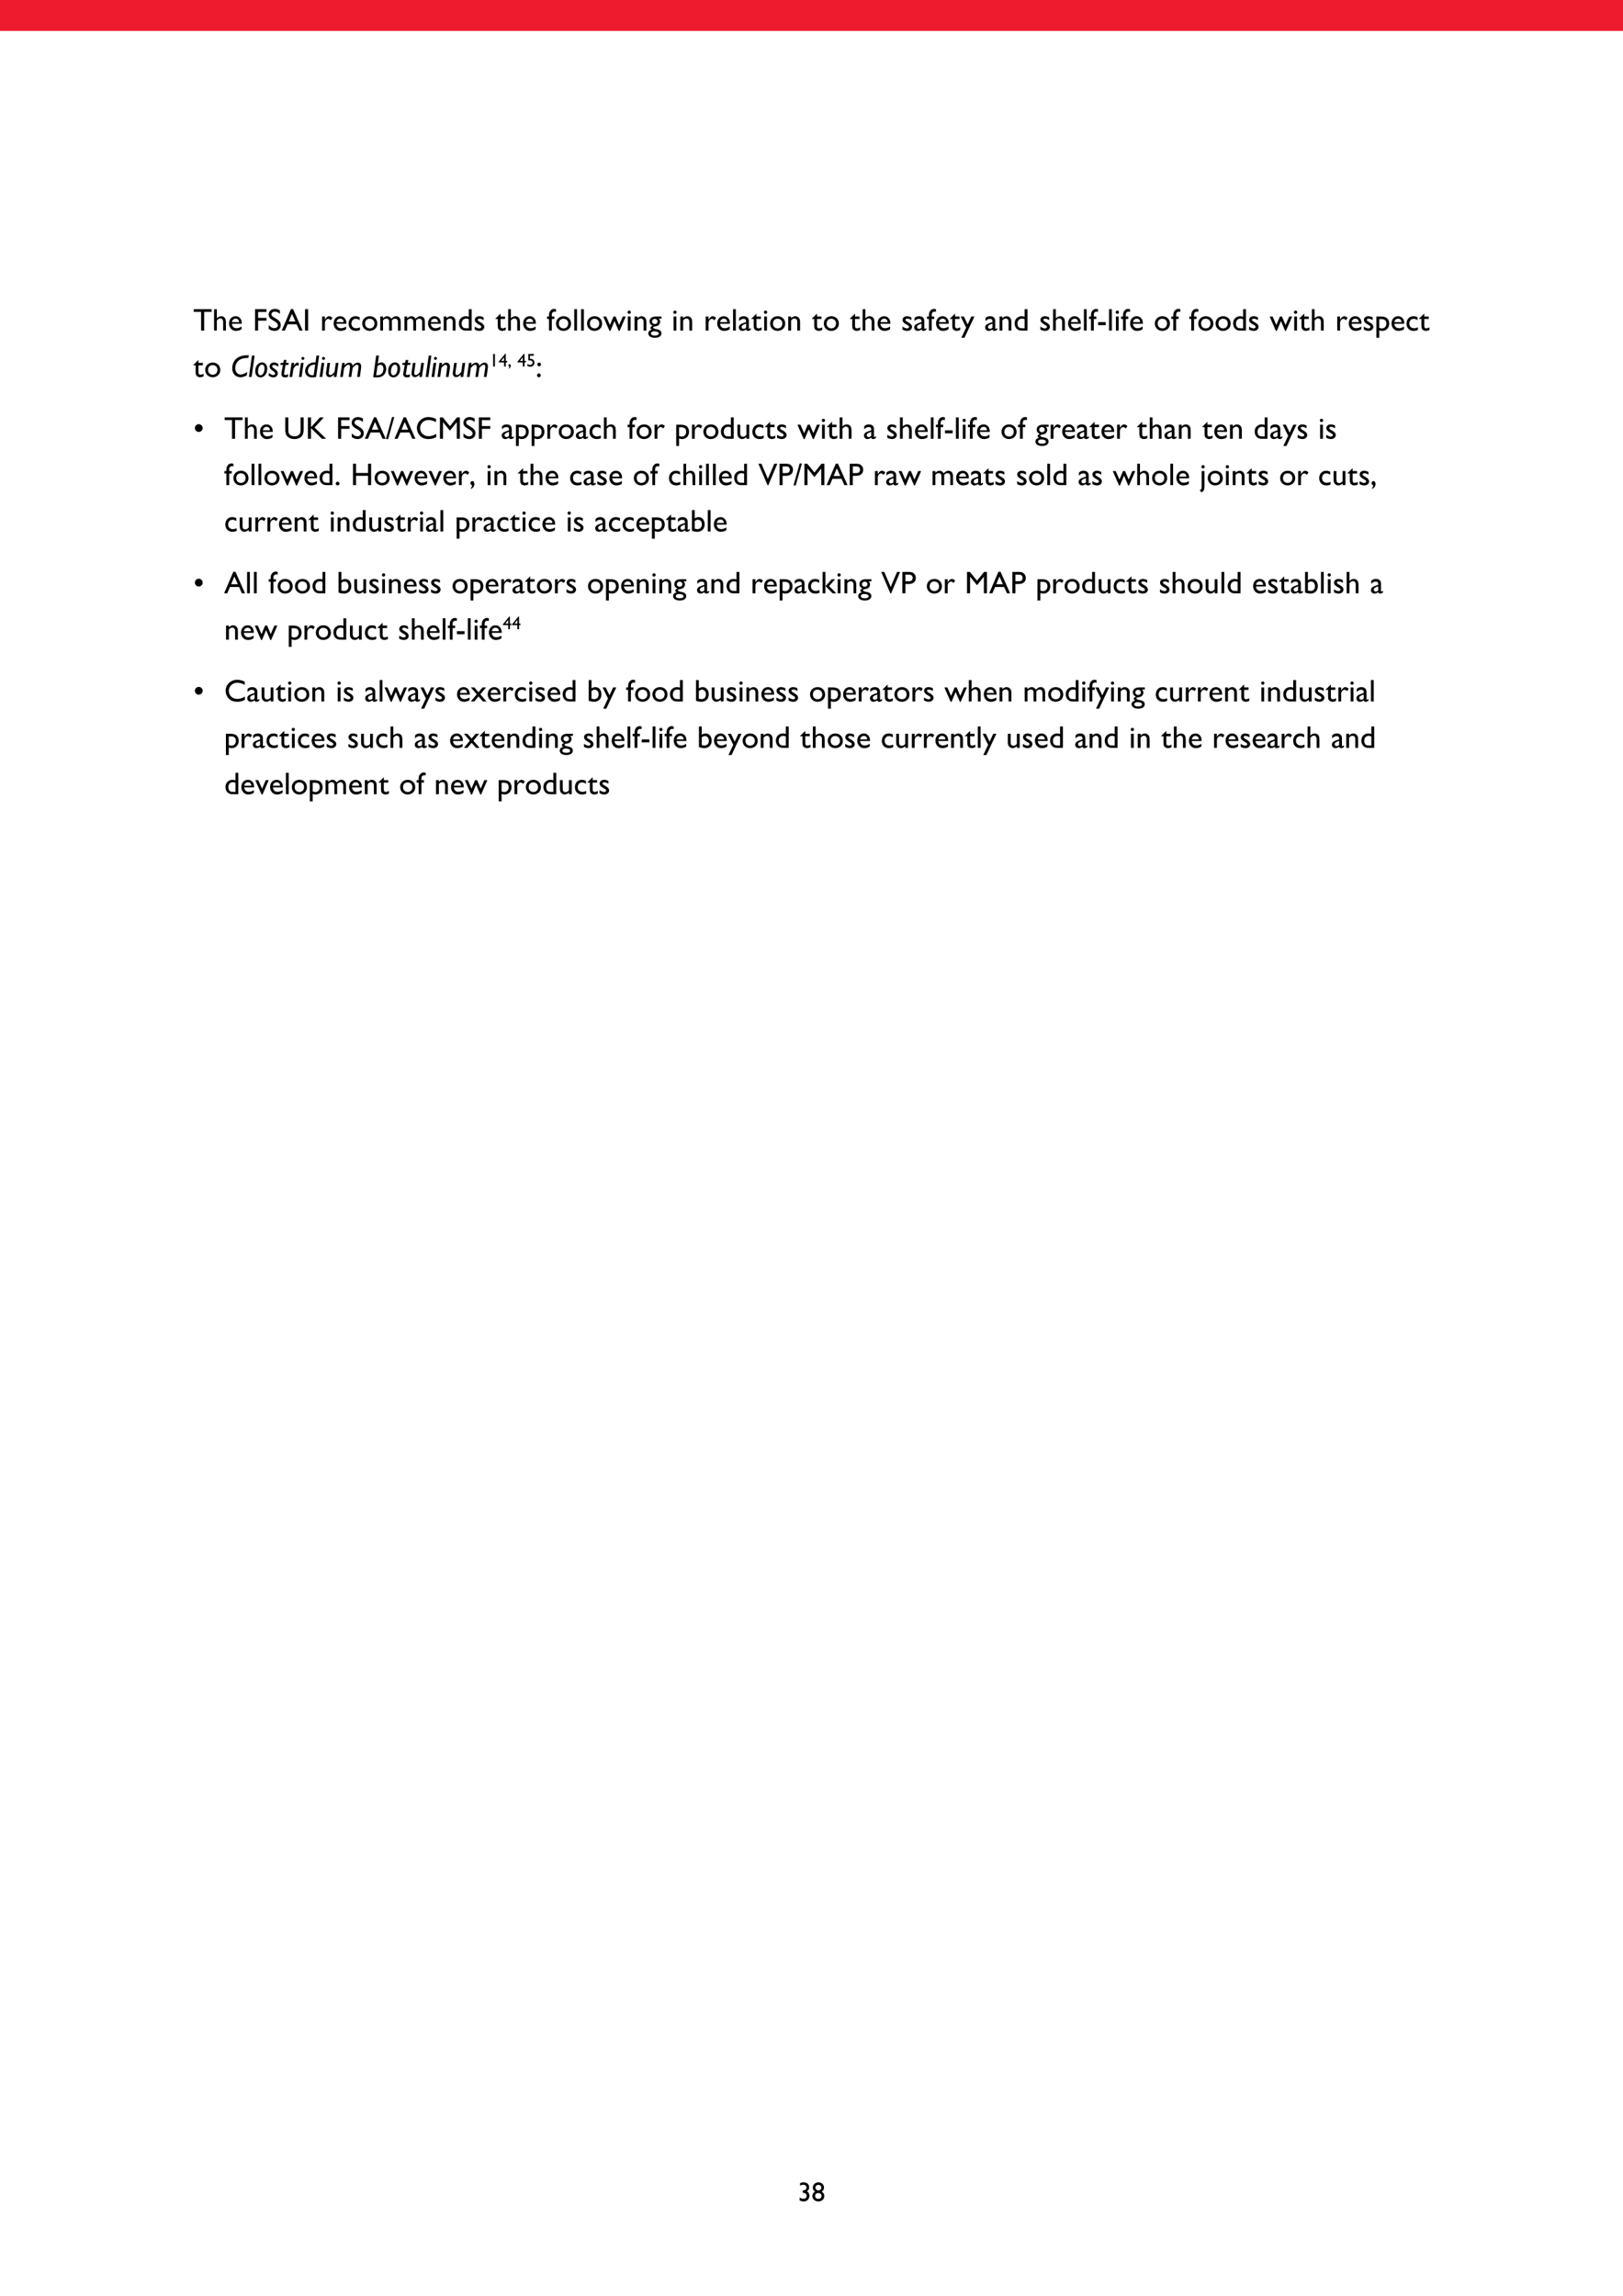 <?xml version="1.0" encoding="UTF-8"?>
<svg xmlns="http://www.w3.org/2000/svg" xmlns:xlink="http://www.w3.org/1999/xlink" width="595.276pt" height="841.89pt" viewBox="0 0 595.276 841.89" version="1.1">
<defs>
<g>
<symbol overflow="visible" id="glyph0-0">
<path style="stroke:none;" d="M 0.141 0 L 5.594 0 L 5.594 -7.641 L 0.141 -7.641 Z M 1.016 -7.109 L 4.719 -7.109 L 2.875 -4.312 Z M 0.688 -6.609 L 2.547 -3.828 C 2.547 -3.828 0.688 -1.031 0.688 -1.047 Z M 5.062 -6.609 L 5.062 -1.031 L 3.203 -3.828 Z M 4.719 -0.547 L 1.016 -0.547 L 2.875 -3.328 Z M 4.719 -0.547 "/>
</symbol>
<symbol overflow="visible" id="glyph0-1">
<path style="stroke:none;" d="M 6.75 -7.844 L 0.203 -7.844 L 0.203 -6.859 L 2.891 -6.859 L 2.891 0 L 4.016 0 L 4.016 -6.859 L 6.75 -6.859 Z M 6.75 -7.844 "/>
</symbol>
<symbol overflow="visible" id="glyph0-2">
<path style="stroke:none;" d="M 1.719 -7.844 L 0.703 -7.844 L 0.703 0 L 1.719 0 L 1.719 -3.703 C 2.172 -4.203 2.531 -4.469 3.031 -4.469 C 3.328 -4.469 3.656 -4.297 3.844 -3.984 C 3.922 -3.859 4.031 -3.609 4.031 -3.203 L 4.031 0 L 5.047 0 L 5.047 -2.938 C 5.047 -3.453 4.984 -3.938 4.859 -4.297 C 4.641 -4.812 4.078 -5.266 3.312 -5.266 C 2.703 -5.266 2.125 -4.969 1.719 -4.484 Z M 1.719 -7.844 "/>
</symbol>
<symbol overflow="visible" id="glyph0-3">
<path style="stroke:none;" d="M 5.031 -1.5 C 4.484 -1.109 3.828 -0.875 3.156 -0.875 C 2.031 -0.875 1.531 -1.719 1.5 -2.5 L 5.125 -2.5 C 5.125 -2.688 5.125 -2.922 5.078 -3.266 C 4.906 -4.406 4.078 -5.266 2.875 -5.266 C 1.469 -5.266 0.453 -4.219 0.453 -2.609 C 0.453 -2.109 0.547 -1.328 1.234 -0.625 C 1.844 0.016 2.469 0.109 3.016 0.109 C 4.094 0.109 4.688 -0.281 5.031 -0.5 Z M 1.516 -3.109 C 1.547 -3.328 1.594 -3.641 1.875 -3.938 C 2.156 -4.25 2.547 -4.375 2.859 -4.375 C 4.031 -4.375 4.109 -3.312 4.109 -3.109 Z M 1.516 -3.109 "/>
</symbol>
<symbol overflow="visible" id="glyph0-4">
<path style="stroke:none;" d=""/>
</symbol>
<symbol overflow="visible" id="glyph0-5">
<path style="stroke:none;" d="M 5.062 -7.844 L 0.875 -7.844 L 0.875 0 L 2 0 L 2 -3.641 L 5.062 -3.641 L 5.062 -4.656 L 2 -4.656 L 2 -6.828 L 5.062 -6.828 Z M 5.062 -7.844 "/>
</symbol>
<symbol overflow="visible" id="glyph0-6">
<path style="stroke:none;" d="M 4.594 -7.391 C 4.047 -7.75 3.422 -7.953 2.781 -7.953 C 1.375 -7.953 0.469 -7.047 0.469 -5.859 C 0.469 -5.375 0.625 -5 0.859 -4.688 C 1.203 -4.25 1.562 -4.031 2.812 -3.281 C 3.172 -3.078 3.844 -2.594 3.844 -1.938 C 3.844 -1.266 3.203 -0.891 2.625 -0.891 C 1.438 -0.891 0.734 -1.766 0.5 -2.047 L 0.5 -0.625 C 1.109 -0.156 1.844 0.109 2.625 0.109 C 4.016 0.109 4.906 -0.812 4.906 -2.031 C 4.906 -2.594 4.719 -3.031 4.469 -3.328 C 4.172 -3.734 3.797 -4.016 3.469 -4.203 C 1.969 -5.078 1.5 -5.359 1.5 -6.031 C 1.5 -6.516 1.984 -6.938 2.75 -6.938 C 3.281 -6.938 3.922 -6.766 4.594 -6.125 Z M 4.594 -7.391 "/>
</symbol>
<symbol overflow="visible" id="glyph0-7">
<path style="stroke:none;" d="M 4.156 -7.891 L 3.375 -7.891 L 0 0 L 1.156 0 L 2.141 -2.312 L 5.469 -2.312 L 6.516 0 L 7.672 0 Z M 2.578 -3.328 L 3.75 -6.156 L 5.016 -3.328 Z M 2.578 -3.328 "/>
</symbol>
<symbol overflow="visible" id="glyph0-8">
<path style="stroke:none;" d="M 2 -7.844 L 0.875 -7.844 L 0.875 0 L 2 0 Z M 2 -7.844 "/>
</symbol>
<symbol overflow="visible" id="glyph0-9">
<path style="stroke:none;" d="M 0.672 -5.156 L 0.672 0 L 1.703 0 L 1.703 -2.703 C 1.703 -3.875 2.547 -4.297 2.922 -4.297 C 3.328 -4.297 3.781 -3.906 3.906 -3.781 L 4.453 -4.688 C 3.859 -5.25 3.391 -5.266 3.25 -5.266 C 2.516 -5.266 2.031 -4.5 1.703 -3.984 L 1.703 -5.156 Z M 0.672 -5.156 "/>
</symbol>
<symbol overflow="visible" id="glyph0-10">
<path style="stroke:none;" d="M 4.484 -4.906 C 4.078 -5.078 3.656 -5.266 2.984 -5.266 C 1.156 -5.266 0.438 -3.812 0.438 -2.547 C 0.438 -1.141 1.312 0.109 3.094 0.109 C 3.828 0.109 4.375 -0.109 4.594 -0.203 L 4.594 -1.203 C 4.219 -1.031 3.781 -0.859 3.25 -0.859 C 1.984 -0.859 1.469 -1.719 1.469 -2.594 C 1.469 -3.406 1.984 -4.312 3.047 -4.312 C 3.719 -4.312 4.203 -4 4.484 -3.812 Z M 4.484 -4.906 "/>
</symbol>
<symbol overflow="visible" id="glyph0-11">
<path style="stroke:none;" d="M 3.203 -5.266 C 1.469 -5.266 0.406 -4.031 0.406 -2.594 C 0.406 -1.109 1.5 0.109 3.156 0.109 C 4.438 0.109 5.938 -0.719 5.938 -2.562 C 5.938 -4.203 4.734 -5.266 3.203 -5.266 Z M 3.141 -4.344 C 3.875 -4.344 4.891 -3.891 4.891 -2.594 C 4.891 -1.547 4.203 -0.812 3.188 -0.812 C 2.422 -0.812 1.453 -1.281 1.453 -2.578 C 1.453 -3.719 2.219 -4.344 3.141 -4.344 Z M 3.141 -4.344 "/>
</symbol>
<symbol overflow="visible" id="glyph0-12">
<path style="stroke:none;" d="M 0.672 -5.156 L 0.672 0 L 1.688 0 L 1.688 -3.75 C 2.031 -4.156 2.422 -4.406 2.891 -4.406 C 3.766 -4.406 3.922 -3.781 3.922 -3.094 L 3.922 0 L 4.938 0 L 4.938 -3.75 C 5.25 -4.125 5.703 -4.391 6.094 -4.391 C 6.766 -4.391 7.172 -3.969 7.172 -3.156 L 7.172 0 L 8.172 0 L 8.172 -3.219 C 8.172 -4.531 7.562 -5.266 6.453 -5.266 C 5.844 -5.266 5.422 -5 4.75 -4.328 C 4.422 -4.938 3.859 -5.266 3.234 -5.266 C 2.703 -5.266 2.281 -5.078 1.688 -4.484 L 1.688 -5.156 Z M 0.672 -5.156 "/>
</symbol>
<symbol overflow="visible" id="glyph0-13">
<path style="stroke:none;" d="M 0.703 -5.156 L 0.703 0 L 1.75 0 L 1.75 -3.688 C 2.062 -4.141 2.5 -4.422 2.969 -4.422 C 3.312 -4.422 3.547 -4.312 3.734 -4.094 C 4.016 -3.781 4.016 -3.5 4.016 -2.938 L 4.016 0 L 5.047 0 L 5.047 -2.938 C 5.047 -3.891 4.922 -4.188 4.766 -4.438 C 4.328 -5.156 3.625 -5.266 3.297 -5.266 C 2.812 -5.266 2.203 -5.031 1.75 -4.516 L 1.75 -5.156 Z M 0.703 -5.156 "/>
</symbol>
<symbol overflow="visible" id="glyph0-14">
<path style="stroke:none;" d="M 5.203 -7.844 L 4.156 -7.844 L 4.156 -5.062 C 3.953 -5.141 3.562 -5.266 3.047 -5.266 C 1.75 -5.266 0.5 -4.344 0.5 -2.672 C 0.5 -1.672 0.984 0 3.016 0 L 5.203 0 Z M 4.156 -0.859 L 3.375 -0.859 C 2.844 -0.859 2.578 -0.891 2.297 -1.031 C 1.906 -1.219 1.547 -1.672 1.547 -2.547 C 1.547 -3.844 2.344 -4.391 3.203 -4.391 C 3.688 -4.391 3.969 -4.25 4.156 -4.156 Z M 4.156 -0.859 "/>
</symbol>
<symbol overflow="visible" id="glyph0-15">
<path style="stroke:none;" d="M 3.719 -4.844 C 3.469 -4.969 2.922 -5.266 2.156 -5.266 C 1.156 -5.266 0.5 -4.688 0.5 -3.922 C 0.5 -3.062 1.25 -2.594 2.109 -2.125 C 2.594 -1.859 2.891 -1.688 2.891 -1.328 C 2.891 -0.984 2.438 -0.797 2.109 -0.797 C 1.844 -0.797 1.203 -0.969 0.469 -1.469 L 0.469 -0.375 C 0.984 -0.109 1.469 0.109 2.203 0.109 C 3.594 0.109 3.969 -0.875 3.969 -1.359 C 3.969 -2.047 3.422 -2.578 2.672 -2.984 C 1.922 -3.406 1.562 -3.594 1.562 -3.922 C 1.562 -4.109 1.734 -4.375 2.219 -4.375 C 2.703 -4.375 3.141 -4.188 3.719 -3.828 Z M 3.719 -4.844 "/>
</symbol>
<symbol overflow="visible" id="glyph0-16">
<path style="stroke:none;" d="M 1.922 -6.234 L 0 -4.344 L 0 -4.25 L 0.891 -4.25 L 0.891 -1.953 C 0.891 -1.484 0.891 -0.938 1.156 -0.547 C 1.5 -0.047 2.141 0.109 2.5 0.109 C 2.797 0.109 3.328 0.016 3.812 -0.234 L 3.812 -1.203 C 3.25 -0.844 2.859 -0.828 2.656 -0.828 C 2.547 -0.828 2.297 -0.844 2.109 -1.047 C 1.938 -1.234 1.938 -1.344 1.922 -1.984 L 1.922 -4.25 L 3.547 -4.25 L 3.547 -5.156 L 1.922 -5.156 Z M 1.922 -6.234 "/>
</symbol>
<symbol overflow="visible" id="glyph0-17">
<path style="stroke:none;" d="M 3.406 -7.844 C 3.188 -7.906 2.938 -7.953 2.641 -7.953 C 1.984 -7.953 1.406 -7.531 1.094 -6.922 C 0.984 -6.688 0.828 -6.312 0.828 -5.469 L 0.828 -5.156 L 0.109 -5.156 L 0.109 -4.25 L 0.828 -4.25 L 0.828 0 L 1.859 0 L 1.859 -4.25 L 2.781 -4.25 L 2.781 -5.156 L 1.859 -5.156 L 1.859 -5.469 C 1.859 -6.062 1.859 -6.938 2.938 -6.938 C 3.172 -6.938 3.281 -6.891 3.406 -6.844 Z M 3.406 -7.844 "/>
</symbol>
<symbol overflow="visible" id="glyph0-18">
<path style="stroke:none;" d="M 1.766 -7.844 L 0.75 -7.844 L 0.75 0 L 1.766 0 Z M 1.766 -7.844 "/>
</symbol>
<symbol overflow="visible" id="glyph0-19">
<path style="stroke:none;" d="M 8.266 -5.156 L 7.172 -5.156 L 5.828 -2.031 L 4.516 -5.156 L 3.766 -5.156 L 2.453 -2.031 L 1.094 -5.156 L 0 -5.156 L 2.297 0.109 L 2.641 0.109 L 4.141 -3.5 L 5.672 0.109 L 5.984 0.109 Z M 8.266 -5.156 "/>
</symbol>
<symbol overflow="visible" id="glyph0-20">
<path style="stroke:none;" d="M 1.25 -7.344 C 0.906 -7.344 0.656 -7.031 0.656 -6.734 C 0.656 -6.484 0.859 -6.125 1.25 -6.125 C 1.594 -6.125 1.859 -6.422 1.859 -6.734 C 1.859 -7.062 1.594 -7.344 1.25 -7.344 Z M 1.766 -5.156 L 0.75 -5.156 L 0.75 0 L 1.766 0 Z M 1.766 -5.156 "/>
</symbol>
<symbol overflow="visible" id="glyph0-21">
<path style="stroke:none;" d="M 4.844 -5.156 L 2.719 -5.156 C 1.328 -5.156 0.453 -4.484 0.453 -3.375 C 0.453 -3 0.547 -2.672 0.734 -2.422 C 0.938 -2.141 1.219 -1.922 1.594 -1.766 L 1.594 -1.734 C 1.109 -1.625 0.781 -1.328 0.781 -1 C 0.781 -0.766 0.938 -0.562 1.297 -0.344 C 0.406 -0.125 0 0.328 0 1.078 C 0 1.984 0.984 2.641 2.375 2.641 C 3.906 2.641 4.812 2.031 4.812 1 C 4.812 0.344 4.422 -0.219 3.328 -0.438 C 2.281 -0.641 1.75 -0.812 1.75 -1.109 C 1.75 -1.719 3.156 -1.344 3.844 -2.078 C 4.078 -2.328 4.328 -2.812 4.328 -3.25 C 4.328 -3.688 4.188 -3.969 3.781 -4.375 L 4.844 -4.375 Z M 3.406 -3.375 C 3.406 -2.812 2.984 -2.406 2.422 -2.406 C 1.797 -2.406 1.375 -2.781 1.375 -3.344 C 1.375 -3.859 1.844 -4.281 2.406 -4.281 C 2.938 -4.281 3.406 -3.859 3.406 -3.375 Z M 3.828 1.078 C 3.828 1.547 3.297 1.828 2.406 1.828 C 1.469 1.828 0.969 1.547 0.969 1.031 C 0.969 0.578 1.453 0.25 2.141 0.25 C 2.766 0.25 3.828 0.422 3.828 1.078 Z M 3.828 1.078 "/>
</symbol>
<symbol overflow="visible" id="glyph0-22">
<path style="stroke:none;" d="M 4.766 -0.922 C 4.547 -0.75 4.328 -0.641 4.234 -0.641 C 4.109 -0.641 4.031 -0.719 4.031 -0.906 L 4.031 -3.562 C 4.031 -4.734 3.203 -5.266 2.156 -5.266 C 1.422 -5.266 0.844 -5.031 0.453 -4.562 L 0.453 -3.453 C 0.938 -4.031 1.516 -4.297 2.078 -4.297 C 2.703 -4.297 3.016 -4.031 3.016 -3.391 L 3.016 -3.109 L 2.109 -2.797 C 1.281 -2.5 0.344 -2.188 0.344 -1.156 C 0.344 -0.5 0.844 0.109 1.609 0.109 C 2.078 0.109 2.547 -0.062 3 -0.422 C 3.094 -0.062 3.328 0.109 3.781 0.109 C 4.109 0.109 4.297 0.016 4.766 -0.297 Z M 3.016 -1.047 C 2.734 -0.781 2.438 -0.625 2.109 -0.625 C 1.688 -0.625 1.375 -0.922 1.375 -1.344 C 1.375 -1.953 2.141 -2.25 3.016 -2.547 Z M 3.016 -1.047 "/>
</symbol>
<symbol overflow="visible" id="glyph0-23">
<path style="stroke:none;" d="M 5.031 -5.156 L 3.891 -5.156 L 2.547 -2.25 L 1.156 -5.156 L 0 -5.156 L 2 -1.109 L 0.234 2.641 L 1.375 2.641 Z M 5.031 -5.156 "/>
</symbol>
<symbol overflow="visible" id="glyph0-24">
<path style="stroke:none;" d="M 3.25 -3.094 L 0.453 -3.094 L 0.453 -2 L 3.25 -2 Z M 3.25 -3.094 "/>
</symbol>
<symbol overflow="visible" id="glyph0-25">
<path style="stroke:none;" d="M 0.656 -5.156 L 0.656 2.641 L 1.703 2.641 L 1.703 -0.125 C 1.938 -0.031 2.266 0.109 2.797 0.109 C 4.328 0.109 5.359 -1.062 5.359 -2.578 C 5.359 -3.094 5.203 -4.141 4.297 -4.719 C 3.594 -5.156 2.5 -5.156 2.453 -5.156 Z M 2.422 -4.203 C 2.938 -4.203 4.312 -4.203 4.312 -2.578 C 4.312 -1.469 3.594 -0.797 2.688 -0.797 C 2.594 -0.797 2.172 -0.797 1.703 -1.031 L 1.703 -4.203 Z M 2.422 -4.203 "/>
</symbol>
<symbol overflow="visible" id="glyph0-26">
<path style="stroke:none;" d="M 1.203 -1.281 C 0.859 -1.281 0.531 -0.984 0.531 -0.594 C 0.531 -0.203 0.844 0.109 1.203 0.109 C 1.578 0.109 1.891 -0.203 1.891 -0.594 C 1.891 -1 1.547 -1.281 1.203 -1.281 Z M 1.297 -5.266 C 0.953 -5.266 0.625 -4.984 0.625 -4.578 C 0.625 -4.188 0.938 -3.891 1.297 -3.891 C 1.672 -3.891 1.984 -4.203 1.984 -4.578 C 1.984 -4.984 1.641 -5.266 1.297 -5.266 Z M 1.297 -5.266 "/>
</symbol>
<symbol overflow="visible" id="glyph0-27">
<path style="stroke:none;" d="M 0.609 -3.922 C 0.609 -3.125 1.266 -2.5 2.031 -2.5 C 2.812 -2.5 3.469 -3.125 3.469 -3.922 C 3.469 -4.703 2.812 -5.344 2.031 -5.344 C 1.25 -5.344 0.609 -4.719 0.609 -3.922 Z M 0.609 -3.922 "/>
</symbol>
<symbol overflow="visible" id="glyph0-28">
<path style="stroke:none;" d="M 7.438 -7.844 L 6.328 -7.844 L 6.328 -3.391 C 6.328 -2.625 6.25 -2.203 6.109 -1.938 C 5.906 -1.547 5.344 -0.891 4.078 -0.891 C 3.172 -0.891 2.656 -1.203 2.328 -1.547 C 1.922 -1.953 1.828 -2.359 1.828 -3.391 L 1.828 -7.844 L 0.703 -7.844 L 0.703 -3.391 C 0.703 -2.859 0.703 -1.953 1.141 -1.266 C 1.766 -0.281 2.984 0.109 4.078 0.109 C 4.984 0.109 5.859 -0.125 6.562 -0.75 C 7.438 -1.547 7.438 -2.641 7.438 -3.391 Z M 7.438 -7.844 "/>
</symbol>
<symbol overflow="visible" id="glyph0-29">
<path style="stroke:none;" d="M 6.703 -7.844 L 5.297 -7.844 L 2 -4.25 L 2 -7.844 L 0.859 -7.844 L 0.859 0 L 2 0 L 2 -3.875 L 6 0 L 7.547 0 L 3.297 -4.125 Z M 6.703 -7.844 "/>
</symbol>
<symbol overflow="visible" id="glyph0-30">
<path style="stroke:none;" d="M 0.078 0.109 L 0.891 0.109 L 3.156 -7.953 L 2.328 -7.953 Z M 0.078 0.109 "/>
</symbol>
<symbol overflow="visible" id="glyph0-31">
<path style="stroke:none;" d="M 7.547 -7.297 C 7.031 -7.516 6 -7.953 4.797 -7.953 C 2.312 -7.953 0.547 -6.078 0.547 -3.906 C 0.547 -2.078 1.859 0.109 4.766 0.109 C 5.766 0.109 6.719 -0.094 7.625 -0.594 L 7.625 -1.812 C 6.797 -1.281 5.828 -0.938 4.844 -0.938 C 2.766 -0.938 1.719 -2.438 1.719 -3.906 C 1.719 -5.469 2.938 -6.875 4.828 -6.875 C 5.781 -6.875 6.719 -6.562 7.547 -6.094 Z M 7.547 -7.297 "/>
</symbol>
<symbol overflow="visible" id="glyph0-32">
<path style="stroke:none;" d="M 8.156 -7.844 L 7.109 -7.844 L 4.516 -4.625 L 1.891 -7.844 L 0.844 -7.844 L 0.844 0 L 1.969 0 L 1.969 -6.109 L 4.406 -3.078 L 4.609 -3.078 L 7.031 -6.109 L 7.031 0 L 8.156 0 Z M 8.156 -7.844 "/>
</symbol>
<symbol overflow="visible" id="glyph0-33">
<path style="stroke:none;" d="M 5.031 0 L 5.031 -5.156 L 4 -5.156 L 4 -1.469 C 3.688 -1.031 3.25 -0.75 2.766 -0.75 C 1.719 -0.75 1.719 -1.641 1.719 -2.219 L 1.719 -5.156 L 0.688 -5.156 L 0.688 -2.219 C 0.688 -1.281 0.812 -0.984 0.984 -0.719 C 1.406 -0.016 2.109 0.109 2.438 0.109 C 2.922 0.109 3.531 -0.141 4 -0.656 L 4 0 Z M 5.031 0 "/>
</symbol>
<symbol overflow="visible" id="glyph0-34">
<path style="stroke:none;" d="M 1.25 -1.25 C 0.906 -1.25 0.578 -0.984 0.578 -0.578 C 0.578 -0.203 0.891 0.109 1.25 0.109 C 1.641 0.109 1.938 -0.203 1.938 -0.578 C 1.938 -0.984 1.594 -1.25 1.25 -1.25 Z M 1.25 -1.25 "/>
</symbol>
<symbol overflow="visible" id="glyph0-35">
<path style="stroke:none;" d="M 7.516 -7.844 L 6.375 -7.844 L 6.375 -4.453 L 1.984 -4.453 L 1.984 -7.844 L 0.859 -7.844 L 0.859 0 L 1.984 0 L 1.984 -3.422 L 6.375 -3.422 L 6.375 0 L 7.516 0 Z M 7.516 -7.844 "/>
</symbol>
<symbol overflow="visible" id="glyph0-36">
<path style="stroke:none;" d="M 4.984 -5.156 L 3.891 -5.156 L 2.547 -1.984 L 1.156 -5.156 L 0.031 -5.156 L 2.375 0.109 L 2.719 0.109 Z M 4.984 -5.156 "/>
</symbol>
<symbol overflow="visible" id="glyph0-37">
<path style="stroke:none;" d="M 0.562 1.375 C 1.906 0.938 1.906 -0.281 1.906 -0.406 C 1.906 -0.953 1.625 -1.484 1.125 -1.484 C 0.75 -1.484 0.438 -1.125 0.438 -0.734 C 0.438 -0.625 0.438 -0.188 1.031 0 C 1.016 0.453 0.938 0.781 0.562 1.156 Z M 0.562 1.375 "/>
</symbol>
<symbol overflow="visible" id="glyph0-38">
<path style="stroke:none;" d="M 6.953 -7.844 L 5.828 -7.844 L 3.484 -2.328 L 1.125 -7.844 L 0 -7.844 L 3.375 0.047 L 3.641 0.047 Z M 6.953 -7.844 "/>
</symbol>
<symbol overflow="visible" id="glyph0-39">
<path style="stroke:none;" d="M 0.812 -7.844 L 0.812 0 L 1.938 0 L 1.938 -3.406 L 2.766 -3.406 C 3.984 -3.406 4.594 -3.562 5.094 -4.031 C 5.688 -4.594 5.75 -5.234 5.75 -5.625 C 5.75 -6.344 5.484 -6.828 5.141 -7.172 C 4.484 -7.844 3.766 -7.844 2.828 -7.844 Z M 2.781 -6.859 C 3.594 -6.859 3.906 -6.859 4.25 -6.516 C 4.516 -6.266 4.594 -5.922 4.594 -5.641 C 4.594 -5.156 4.375 -4.797 4.078 -4.609 C 3.734 -4.406 3.281 -4.406 2.828 -4.406 L 1.938 -4.406 L 1.938 -6.859 Z M 2.781 -6.859 "/>
</symbol>
<symbol overflow="visible" id="glyph0-40">
<path style="stroke:none;" d="M 1.203 -7.344 C 0.844 -7.344 0.594 -7.031 0.594 -6.734 C 0.594 -6.5 0.812 -6.125 1.203 -6.125 C 1.594 -6.125 1.812 -6.422 1.812 -6.734 C 1.812 -7.125 1.469 -7.344 1.203 -7.344 Z M 1.734 -5.156 L 0.703 -5.156 L 0.703 0.25 C 0.703 0.922 0.719 1.125 0.547 1.422 C 0.469 1.5 0.297 1.766 -0.062 1.891 L 0.703 2.641 C 1.734 2.078 1.734 1.219 1.734 0.312 Z M 1.734 -5.156 "/>
</symbol>
<symbol overflow="visible" id="glyph0-41">
<path style="stroke:none;" d="M 1.703 -7.844 L 0.672 -7.844 L 0.672 -0.281 C 1.172 -0.047 2.031 0.109 2.672 0.109 C 4.094 0.109 5.344 -0.812 5.344 -2.641 C 5.344 -4.078 4.516 -5.266 3.125 -5.266 C 2.359 -5.266 1.875 -4.922 1.703 -4.797 Z M 1.703 -3.812 C 1.906 -4 2.281 -4.328 2.859 -4.328 C 3.594 -4.328 4.312 -3.75 4.312 -2.594 C 4.312 -1.297 3.391 -0.859 2.781 -0.859 C 2.609 -0.859 2.109 -0.891 1.703 -1.031 Z M 1.703 -3.812 "/>
</symbol>
<symbol overflow="visible" id="glyph0-42">
<path style="stroke:none;" d="M 5.297 -5.156 L 4.078 -5.156 L 1.797 -2.641 L 4.375 0 L 5.75 0 L 3.094 -2.641 Z M 1.75 -7.844 L 0.719 -7.844 L 0.719 0 L 1.75 0 Z M 1.75 -7.844 "/>
</symbol>
<symbol overflow="visible" id="glyph0-43">
<path style="stroke:none;" d="M 5.594 -5.156 L 4.297 -5.156 L 2.812 -3.391 L 1.281 -5.156 L 0 -5.156 L 2.172 -2.625 L 0 0 L 1.281 0 L 2.812 -1.844 L 4.438 0 L 5.75 0 L 3.469 -2.625 Z M 5.594 -5.156 "/>
</symbol>
<symbol overflow="visible" id="glyph1-0">
<path style="stroke:none;" d="M 0.141 0 L 5.594 0 L 5.594 -7.641 L 0.141 -7.641 Z M 1.016 -7.109 L 4.719 -7.109 L 2.875 -4.312 Z M 0.688 -6.609 L 2.547 -3.828 C 2.547 -3.828 0.688 -1.031 0.688 -1.047 Z M 5.062 -6.609 L 5.062 -1.031 L 3.203 -3.828 Z M 4.719 -0.547 L 1.016 -0.547 L 2.875 -3.328 Z M 4.719 -0.547 "/>
</symbol>
<symbol overflow="visible" id="glyph1-1">
<path style="stroke:none;" d="M 6.562 -7.953 C 4.75 -8 3.828 -7.734 3.094 -7.406 C 0.516 -6.266 0.453 -3.688 0.453 -3.203 C 0.453 -0.953 1.953 0.109 3.469 0.109 C 4.469 0.109 5.391 -0.344 5.812 -0.594 L 5.953 -1.844 C 5.734 -1.672 4.688 -0.891 3.531 -0.891 C 2.406 -0.891 1.562 -1.812 1.562 -3.219 C 1.562 -4.297 2.094 -6.031 3.938 -6.641 C 4.734 -6.906 5.641 -6.969 6.344 -6.953 Z M 6.562 -7.953 "/>
</symbol>
<symbol overflow="visible" id="glyph1-2">
<path style="stroke:none;" d="M 2.344 -7.844 L 1.375 -7.844 L 0.25 0 L 1.234 0 Z M 2.344 -7.844 "/>
</symbol>
<symbol overflow="visible" id="glyph1-3">
<path style="stroke:none;" d="M 4.812 -3.062 C 4.812 -4.453 4.016 -5.328 2.891 -5.328 C 1.781 -5.328 0.406 -4.328 0.406 -2.156 C 0.406 -1.297 0.641 -0.703 1.062 -0.312 C 1.406 -0.016 1.859 0.156 2.328 0.156 C 3.5 0.156 4.812 -0.875 4.812 -3.062 Z M 3.812 -3.109 C 3.812 -2.031 3.328 -0.594 2.312 -0.594 C 2.031 -0.594 1.422 -0.891 1.422 -1.906 C 1.422 -3.391 2.031 -4.516 2.891 -4.516 C 3.547 -4.516 3.812 -3.812 3.812 -3.109 Z M 3.812 -3.109 "/>
</symbol>
<symbol overflow="visible" id="glyph1-4">
<path style="stroke:none;" d="M 3.719 -4.75 C 3.422 -4.938 2.859 -5.297 2.125 -5.297 C 1.062 -5.297 0.531 -4.594 0.531 -3.859 C 0.531 -3.219 0.938 -2.781 1.391 -2.469 C 2.266 -1.828 2.547 -1.641 2.547 -1.25 C 2.547 -0.922 2.266 -0.688 1.906 -0.688 C 1.422 -0.688 0.906 -0.984 0.281 -1.453 L 0.125 -0.516 C 0.828 -0.016 1.281 0.156 1.891 0.156 C 2.969 0.156 3.516 -0.594 3.516 -1.344 C 3.516 -2.156 3.031 -2.5 2.25 -3.047 C 1.875 -3.312 1.453 -3.594 1.453 -3.906 C 1.453 -4.188 1.734 -4.406 2.141 -4.406 C 2.719 -4.406 3.25 -4.078 3.719 -3.719 Z M 3.719 -4.75 "/>
</symbol>
<symbol overflow="visible" id="glyph1-5">
<path style="stroke:none;" d="M 3.453 -5.156 L 2.453 -5.156 L 2.641 -6.219 L 1.672 -6.219 L 1.469 -5.156 L 0.531 -5.156 L 0.406 -4.406 L 1.328 -4.406 L 0.953 -2.266 C 0.812 -1.547 0.766 -1.234 0.766 -0.984 C 0.766 -0.5 1.078 0.156 2.125 0.156 C 2.641 0.156 2.969 0.016 3.203 -0.062 L 3.25 -1.047 C 3.125 -0.953 2.766 -0.719 2.328 -0.719 C 2.156 -0.719 1.766 -0.719 1.766 -1.125 C 1.766 -1.359 1.812 -1.641 1.953 -2.438 L 2.297 -4.406 L 3.328 -4.406 Z M 3.453 -5.156 "/>
</symbol>
<symbol overflow="visible" id="glyph1-6">
<path style="stroke:none;" d="M 2.109 -5.156 L 1.156 -5.156 L 0.406 0 L 1.391 0 L 1.812 -2.906 C 1.938 -3.219 2.094 -3.422 2.156 -3.5 C 2.625 -4.156 2.938 -4.234 3.203 -4.234 C 3.484 -4.234 3.672 -4.125 3.797 -4.062 L 3.797 -5.156 C 3.688 -5.203 3.562 -5.25 3.375 -5.25 C 2.719 -5.25 2.281 -4.656 1.969 -4.062 Z M 2.109 -5.156 "/>
</symbol>
<symbol overflow="visible" id="glyph1-7">
<path style="stroke:none;" d="M 1.969 -5.156 L 0.984 -5.156 L 0.25 0 L 1.234 0 Z M 2.25 -6.812 C 2.25 -7.078 2.031 -7.344 1.688 -7.344 C 1.375 -7.344 1.141 -7.094 1.141 -6.812 C 1.141 -6.516 1.375 -6.25 1.703 -6.25 C 2.031 -6.25 2.25 -6.547 2.25 -6.812 Z M 2.25 -6.812 "/>
</symbol>
<symbol overflow="visible" id="glyph1-8">
<path style="stroke:none;" d="M 5.516 -7.844 L 4.531 -7.844 L 4.172 -5.312 C 3.609 -5.328 3.125 -5.344 2.469 -5.109 C 1.156 -4.641 0.359 -3.344 0.359 -2.156 C 0.359 -1.453 0.641 -0.859 1.047 -0.484 C 1.422 -0.125 1.969 0.156 3.078 0.156 C 3.797 0.156 4.203 0.047 4.391 0 Z M 3.5 -0.672 C 3.391 -0.641 3.281 -0.625 3.078 -0.625 C 1.828 -0.625 1.375 -1.406 1.375 -2.203 C 1.375 -3.031 1.812 -3.984 2.859 -4.344 C 3.328 -4.516 3.797 -4.516 4.062 -4.516 Z M 3.5 -0.672 "/>
</symbol>
<symbol overflow="visible" id="glyph1-9">
<path style="stroke:none;" d="M 5.016 -5.156 L 4.031 -5.156 L 3.562 -1.812 C 3.344 -1.547 3.141 -1.344 3.016 -1.219 C 2.766 -0.984 2.391 -0.688 2.016 -0.688 C 1.953 -0.688 1.438 -0.719 1.438 -1.406 C 1.438 -1.609 1.453 -1.734 1.5 -2.016 L 1.938 -5.156 L 0.969 -5.156 L 0.547 -2.25 C 0.453 -1.641 0.453 -1.547 0.453 -1.312 C 0.453 -0.453 0.984 0.062 1.703 0.062 C 2.375 0.062 2.969 -0.422 3.422 -0.891 L 3.297 0 L 4.281 0 Z M 5.016 -5.156 "/>
</symbol>
<symbol overflow="visible" id="glyph1-10">
<path style="stroke:none;" d="M 1.953 -5.156 L 0.984 -5.156 L 0.25 0 L 1.219 0 L 1.688 -3.281 C 1.844 -3.469 2.609 -4.469 3.25 -4.469 C 3.438 -4.469 3.844 -4.375 3.844 -3.75 C 3.844 -3.594 3.812 -3.25 3.766 -2.812 L 3.359 0 L 4.328 0 L 4.812 -3.281 C 5.172 -3.766 5.859 -4.484 6.422 -4.484 C 6.609 -4.484 6.984 -4.375 6.984 -3.719 C 6.984 -3.594 6.953 -3.406 6.953 -3.281 L 6.469 0 L 7.453 0 L 7.891 -3.062 C 7.922 -3.312 7.953 -3.562 7.953 -3.828 C 7.953 -5 7.203 -5.25 6.734 -5.25 C 5.859 -5.25 5.141 -4.516 4.812 -4.094 C 4.688 -4.984 4.109 -5.25 3.641 -5.25 C 3.031 -5.25 2.453 -4.938 1.828 -4.25 Z M 1.953 -5.156 "/>
</symbol>
<symbol overflow="visible" id="glyph1-11">
<path style="stroke:none;" d=""/>
</symbol>
<symbol overflow="visible" id="glyph1-12">
<path style="stroke:none;" d="M 2.453 -7.844 L 1.422 -7.844 L 0.344 0.078 C 0.734 0.141 1.281 0.156 1.672 0.156 C 2.703 0.156 3.547 -0.047 4.219 -0.703 C 4.938 -1.422 5.094 -2.438 5.094 -2.969 C 5.094 -4.25 4.438 -5.328 3.266 -5.328 C 2.609 -5.328 2.219 -4.953 2 -4.75 Z M 1.875 -3.812 C 1.984 -4.25 2.641 -4.469 2.953 -4.469 C 3.375 -4.469 4.078 -4.219 4.078 -2.984 C 4.078 -2.438 3.938 -1.422 3.031 -0.891 C 2.797 -0.766 2.438 -0.625 1.812 -0.625 C 1.641 -0.625 1.5 -0.641 1.422 -0.641 Z M 1.875 -3.812 "/>
</symbol>
<symbol overflow="visible" id="glyph1-13">
<path style="stroke:none;" d="M 1.984 -5.156 L 0.984 -5.156 L 0.25 0 L 1.234 0 L 1.703 -3.281 C 1.812 -3.438 2.594 -4.438 3.25 -4.438 C 3.641 -4.438 3.828 -4.031 3.828 -3.719 C 3.828 -3.578 3.797 -3.266 3.766 -3.109 L 3.359 0 L 4.328 0 L 4.812 -3.109 C 4.844 -3.344 4.859 -3.609 4.859 -3.734 C 4.859 -4.281 4.594 -5.25 3.562 -5.25 C 2.891 -5.25 2.281 -4.766 1.844 -4.234 Z M 1.984 -5.156 "/>
</symbol>
<symbol overflow="visible" id="glyph2-0">
<path style="stroke:none;" d="M 0.078 0 L 3.266 0 L 3.266 -4.453 L 0.078 -4.453 Z M 0.594 -4.141 L 2.75 -4.141 L 1.672 -2.516 Z M 0.406 -3.859 L 1.484 -2.234 C 1.484 -2.234 0.406 -0.609 0.406 -0.609 Z M 2.953 -3.859 L 2.953 -0.609 L 1.859 -2.234 Z M 2.75 -0.328 L 0.594 -0.328 L 1.672 -1.938 Z M 2.75 -0.328 "/>
</symbol>
<symbol overflow="visible" id="glyph2-1">
<path style="stroke:none;" d="M 2.016 -4.578 L 1.359 -4.578 L 1.359 0 L 2.016 0 Z M 2.016 -4.578 "/>
</symbol>
<symbol overflow="visible" id="glyph2-2">
<path style="stroke:none;" d="M 2.641 -4.625 L 2.375 -4.625 L 0.078 -1.797 L 0.078 -1.5 L 2.016 -1.5 L 2.016 0 L 2.641 0 L 2.641 -1.5 L 3.156 -1.5 L 3.156 -2.062 L 2.641 -2.062 Z M 2.016 -2.062 L 0.953 -2.062 L 2.016 -3.391 Z M 2.016 -2.062 "/>
</symbol>
<symbol overflow="visible" id="glyph2-3">
<path style="stroke:none;" d="M 0.328 0.797 C 1.109 0.547 1.109 -0.156 1.109 -0.234 C 1.109 -0.562 0.938 -0.859 0.656 -0.859 C 0.438 -0.859 0.25 -0.656 0.25 -0.422 C 0.25 -0.375 0.25 -0.109 0.609 0 C 0.594 0.266 0.547 0.453 0.328 0.672 Z M 0.328 0.797 "/>
</symbol>
<symbol overflow="visible" id="glyph2-4">
<path style="stroke:none;" d=""/>
</symbol>
<symbol overflow="visible" id="glyph2-5">
<path style="stroke:none;" d="M 2.703 -4.578 L 0.672 -4.578 L 0.672 -2.188 C 0.797 -2.25 1.078 -2.266 1.219 -2.266 C 1.562 -2.266 2.266 -2.062 2.266 -1.406 C 2.266 -0.938 1.844 -0.578 1.297 -0.578 C 1.234 -0.578 0.828 -0.578 0.328 -0.891 L 0.328 -0.219 C 0.688 -0.047 1.016 0.062 1.422 0.062 C 2.375 0.062 2.938 -0.609 2.938 -1.406 C 2.938 -2.266 2.297 -2.891 1.281 -2.828 L 1.281 -3.984 L 2.703 -3.984 Z M 2.703 -4.578 "/>
</symbol>
<symbol overflow="visible" id="glyph3-0">
<path style="stroke:none;" d="M 0.125 0 L 4.875 0 L 4.875 -6.656 L 0.125 -6.656 Z M 0.875 -6.188 L 4.109 -6.188 L 2.5 -3.75 Z M 0.594 -5.75 L 2.203 -3.328 C 2.203 -3.328 0.594 -0.906 0.594 -0.906 Z M 4.406 -5.75 L 4.406 -0.906 L 2.781 -3.328 Z M 4.109 -0.484 L 0.875 -0.484 L 2.5 -2.906 Z M 4.109 -0.484 "/>
</symbol>
<symbol overflow="visible" id="glyph3-1">
<path style="stroke:none;" d="M 0.641 -0.297 C 1.297 0.047 1.828 0.094 2.156 0.094 C 3.25 0.094 4.234 -0.703 4.234 -1.984 C 4.234 -2.609 3.984 -3.344 3.266 -3.594 C 3.562 -3.766 4.125 -4.094 4.125 -5.078 C 4.125 -6.312 3.234 -6.906 2.109 -6.906 C 1.703 -6.906 1.266 -6.844 0.812 -6.625 L 0.812 -5.688 C 1.047 -5.812 1.453 -6.016 1.984 -6.016 C 2.844 -6.016 3.172 -5.453 3.172 -5 C 3.172 -4.234 2.594 -3.969 1.797 -3.969 L 1.797 -3.062 C 2.922 -3.062 3.219 -2.484 3.219 -1.953 C 3.219 -1.156 2.641 -0.875 2.141 -0.875 C 1.609 -0.875 1.094 -1.062 0.641 -1.359 Z M 0.641 -0.297 "/>
</symbol>
<symbol overflow="visible" id="glyph3-2">
<path style="stroke:none;" d="M 3.734 -3.484 C 4.344 -3.906 4.578 -4.406 4.578 -5 C 4.578 -6.125 3.625 -6.906 2.547 -6.906 C 1.438 -6.906 0.484 -6.109 0.484 -4.984 C 0.484 -4.141 1.016 -3.703 1.297 -3.484 C 1.141 -3.391 1 -3.312 0.812 -3.125 C 0.375 -2.672 0.312 -2.156 0.312 -1.875 C 0.312 -0.844 1.188 0.094 2.516 0.094 C 3.844 0.094 4.688 -0.812 4.688 -1.875 C 4.688 -2.906 4 -3.312 3.734 -3.484 Z M 3.609 -4.953 C 3.609 -4.312 3.031 -3.938 2.547 -3.938 C 2.094 -3.938 1.438 -4.281 1.438 -4.969 C 1.438 -5.594 1.938 -5.984 2.531 -5.984 C 3.25 -5.984 3.609 -5.453 3.609 -4.953 Z M 3.688 -1.938 C 3.688 -1.406 3.328 -0.844 2.516 -0.844 C 1.703 -0.844 1.312 -1.391 1.312 -1.922 C 1.312 -2.359 1.609 -2.984 2.484 -2.984 C 3.328 -2.984 3.688 -2.438 3.688 -1.938 Z M 3.688 -1.938 "/>
</symbol>
</g>
<clipPath id="clip1">
  <path d="M 0 0 L 595.277 0 L 595.277 12 L 0 12 Z M 0 0 "/>
</clipPath>
</defs>
<g id="surface206">
<g clip-path="url(#clip1)" clip-rule="nonzero">
<path style=" stroke:none;fill-rule:nonzero;fill:rgb(92.941%,10.588%,18.039%);fill-opacity:1;" d="M -14.172 11.34 L 595.277 11.34 L 595.277 -14.172 L -14.172 -14.172 Z M -14.172 11.34 "/>
</g>
<g style="fill:rgb(0%,0%,0%);fill-opacity:1;">
  <use xlink:href="#glyph0-1" x="70.866" y="121.229"/>
  <use xlink:href="#glyph0-2" x="77.812" y="121.229"/>
  <use xlink:href="#glyph0-3" x="83.562" y="121.229"/>
  <use xlink:href="#glyph0-4" x="89.07" y="121.229"/>
  <use xlink:href="#glyph0-5" x="92.67" y="121.229"/>
  <use xlink:href="#glyph0-6" x="98.064" y="121.229"/>
  <use xlink:href="#glyph0-7" x="103.331" y="121.229"/>
  <use xlink:href="#glyph0-8" x="111.001" y="121.229"/>
  <use xlink:href="#glyph0-4" x="113.876" y="121.229"/>
  <use xlink:href="#glyph0-9" x="117.475" y="121.229"/>
  <use xlink:href="#glyph0-3" x="121.915" y="121.229"/>
  <use xlink:href="#glyph0-10" x="127.423" y="121.229"/>
  <use xlink:href="#glyph0-11" x="132.448" y="121.229"/>
  <use xlink:href="#glyph0-12" x="138.797" y="121.229"/>
  <use xlink:href="#glyph0-12" x="147.663" y="121.229"/>
  <use xlink:href="#glyph0-3" x="156.53" y="121.229"/>
  <use xlink:href="#glyph0-13" x="162.038" y="121.229"/>
  <use xlink:href="#glyph0-14" x="167.788" y="121.229"/>
  <use xlink:href="#glyph0-15" x="173.653" y="121.229"/>
  <use xlink:href="#glyph0-4" x="178.081" y="121.229"/>
  <use xlink:href="#glyph0-16" x="181.68" y="121.229"/>
  <use xlink:href="#glyph0-2" x="185.671" y="121.229"/>
  <use xlink:href="#glyph0-3" x="191.421" y="121.229"/>
  <use xlink:href="#glyph0-4" x="196.929" y="121.229"/>
  <use xlink:href="#glyph0-17" x="200.529" y="121.229"/>
  <use xlink:href="#glyph0-11" x="203.518" y="121.229"/>
  <use xlink:href="#glyph0-18" x="209.867" y="121.229"/>
  <use xlink:href="#glyph0-18" x="212.385" y="121.229"/>
  <use xlink:href="#glyph0-11" x="214.904" y="121.229"/>
  <use xlink:href="#glyph0-19" x="221.251" y="121.229"/>
  <use xlink:href="#glyph0-20" x="229.52" y="121.229"/>
  <use xlink:href="#glyph0-13" x="232.038" y="121.229"/>
  <use xlink:href="#glyph0-21" x="237.788" y="121.229"/>
  <use xlink:href="#glyph0-4" x="242.699" y="121.229"/>
  <use xlink:href="#glyph0-20" x="246.298" y="121.229"/>
  <use xlink:href="#glyph0-13" x="248.817" y="121.229"/>
  <use xlink:href="#glyph0-4" x="254.567" y="121.229"/>
  <use xlink:href="#glyph0-9" x="258.166" y="121.229"/>
  <use xlink:href="#glyph0-3" x="262.606" y="121.229"/>
  <use xlink:href="#glyph0-18" x="268.114" y="121.229"/>
  <use xlink:href="#glyph0-22" x="270.632" y="121.229"/>
  <use xlink:href="#glyph0-16" x="275.543" y="121.229"/>
  <use xlink:href="#glyph0-20" x="279.534" y="121.229"/>
  <use xlink:href="#glyph0-11" x="282.052" y="121.229"/>
  <use xlink:href="#glyph0-13" x="288.4" y="121.229"/>
  <use xlink:href="#glyph0-4" x="294.15" y="121.229"/>
  <use xlink:href="#glyph0-16" x="297.75" y="121.229"/>
  <use xlink:href="#glyph0-11" x="301.74" y="121.229"/>
  <use xlink:href="#glyph0-4" x="308.088" y="121.229"/>
  <use xlink:href="#glyph0-16" x="311.688" y="121.229"/>
  <use xlink:href="#glyph0-2" x="315.678" y="121.229"/>
  <use xlink:href="#glyph0-3" x="321.428" y="121.229"/>
  <use xlink:href="#glyph0-4" x="326.937" y="121.229"/>
  <use xlink:href="#glyph0-15" x="330.536" y="121.229"/>
  <use xlink:href="#glyph0-22" x="334.964" y="121.229"/>
  <use xlink:href="#glyph0-17" x="339.874" y="121.229"/>
  <use xlink:href="#glyph0-3" x="342.864" y="121.229"/>
  <use xlink:href="#glyph0-16" x="348.373" y="121.229"/>
  <use xlink:href="#glyph0-23" x="352.363" y="121.229"/>
  <use xlink:href="#glyph0-4" x="357.389" y="121.229"/>
  <use xlink:href="#glyph0-22" x="360.988" y="121.229"/>
  <use xlink:href="#glyph0-13" x="365.899" y="121.229"/>
  <use xlink:href="#glyph0-14" x="371.649" y="121.229"/>
  <use xlink:href="#glyph0-4" x="377.514" y="121.229"/>
  <use xlink:href="#glyph0-15" x="381.113" y="121.229"/>
  <use xlink:href="#glyph0-2" x="385.541" y="121.229"/>
  <use xlink:href="#glyph0-3" x="391.291" y="121.229"/>
  <use xlink:href="#glyph0-18" x="396.799" y="121.229"/>
  <use xlink:href="#glyph0-17" x="399.317" y="121.229"/>
  <use xlink:href="#glyph0-24" x="402.308" y="121.229"/>
  <use xlink:href="#glyph0-18" x="406.022" y="121.229"/>
  <use xlink:href="#glyph0-20" x="408.541" y="121.229"/>
  <use xlink:href="#glyph0-17" x="411.059" y="121.229"/>
  <use xlink:href="#glyph0-3" x="414.049" y="121.229"/>
  <use xlink:href="#glyph0-4" x="419.558" y="121.229"/>
  <use xlink:href="#glyph0-11" x="423.157" y="121.229"/>
  <use xlink:href="#glyph0-17" x="429.505" y="121.229"/>
  <use xlink:href="#glyph0-4" x="432.495" y="121.229"/>
  <use xlink:href="#glyph0-17" x="436.094" y="121.229"/>
  <use xlink:href="#glyph0-11" x="439.084" y="121.229"/>
  <use xlink:href="#glyph0-11" x="445.433" y="121.229"/>
  <use xlink:href="#glyph0-14" x="451.781" y="121.229"/>
  <use xlink:href="#glyph0-15" x="457.646" y="121.229"/>
  <use xlink:href="#glyph0-4" x="462.073" y="121.229"/>
  <use xlink:href="#glyph0-19" x="465.673" y="121.229"/>
  <use xlink:href="#glyph0-20" x="473.941" y="121.229"/>
  <use xlink:href="#glyph0-16" x="476.459" y="121.229"/>
  <use xlink:href="#glyph0-2" x="480.45" y="121.229"/>
  <use xlink:href="#glyph0-4" x="486.2" y="121.229"/>
  <use xlink:href="#glyph0-9" x="489.8" y="121.229"/>
  <use xlink:href="#glyph0-3" x="494.238" y="121.229"/>
  <use xlink:href="#glyph0-15" x="499.747" y="121.229"/>
  <use xlink:href="#glyph0-25" x="504.175" y="121.229"/>
  <use xlink:href="#glyph0-3" x="509.925" y="121.229"/>
  <use xlink:href="#glyph0-10" x="515.433" y="121.229"/>
  <use xlink:href="#glyph0-16" x="520.458" y="121.229"/>
  <use xlink:href="#glyph0-4" x="524.449" y="121.229"/>
</g>
<g style="fill:rgb(0%,0%,0%);fill-opacity:1;">
  <use xlink:href="#glyph0-16" x="70.866" y="138.229"/>
  <use xlink:href="#glyph0-11" x="74.856" y="138.229"/>
  <use xlink:href="#glyph0-4" x="81.204" y="138.229"/>
</g>
<g style="fill:rgb(0%,0%,0%);fill-opacity:1;">
  <use xlink:href="#glyph1-1" x="84.721" y="138.229"/>
  <use xlink:href="#glyph1-2" x="91.046" y="138.229"/>
  <use xlink:href="#glyph1-3" x="93.208" y="138.229"/>
  <use xlink:href="#glyph1-4" x="98.36" y="138.229"/>
  <use xlink:href="#glyph1-5" x="102.431" y="138.229"/>
  <use xlink:href="#glyph1-6" x="105.789" y="138.229"/>
  <use xlink:href="#glyph1-7" x="109.388" y="138.229"/>
  <use xlink:href="#glyph1-8" x="111.55" y="138.229"/>
  <use xlink:href="#glyph1-7" x="116.967" y="138.229"/>
  <use xlink:href="#glyph1-9" x="119.129" y="138.229"/>
  <use xlink:href="#glyph1-10" x="124.522" y="138.229"/>
  <use xlink:href="#glyph1-11" x="133.032" y="138.229"/>
  <use xlink:href="#glyph1-12" x="136.551" y="138.229"/>
  <use xlink:href="#glyph1-3" x="141.968" y="138.229"/>
  <use xlink:href="#glyph1-5" x="147.12" y="138.229"/>
  <use xlink:href="#glyph1-9" x="150.478" y="138.229"/>
  <use xlink:href="#glyph1-2" x="155.871" y="138.229"/>
  <use xlink:href="#glyph1-7" x="158.033" y="138.229"/>
  <use xlink:href="#glyph1-13" x="160.195" y="138.229"/>
  <use xlink:href="#glyph1-9" x="165.612" y="138.229"/>
  <use xlink:href="#glyph1-10" x="171.005" y="138.229"/>
</g>
<g style="fill:rgb(0%,0%,0%);fill-opacity:1;">
  <use xlink:href="#glyph2-1" x="179.511" y="134.399"/>
  <use xlink:href="#glyph2-2" x="182.863" y="134.399"/>
  <use xlink:href="#glyph2-3" x="186.215" y="134.399"/>
  <use xlink:href="#glyph2-4" x="187.684" y="134.399"/>
  <use xlink:href="#glyph2-2" x="189.735" y="134.399"/>
  <use xlink:href="#glyph2-5" x="193.088" y="134.399"/>
</g>
<g style="fill:rgb(0%,0%,0%);fill-opacity:1;">
  <use xlink:href="#glyph0-26" x="196.439" y="138.229"/>
  <use xlink:href="#glyph0-4" x="198.957" y="138.229"/>
</g>
<g style="fill:rgb(0%,0%,0%);fill-opacity:1;">
  <use xlink:href="#glyph0-27" x="70.866" y="160.898"/>
</g>
<g style="fill:rgb(0%,0%,0%);fill-opacity:1;">
  <use xlink:href="#glyph0-4" x="74.937" y="160.898"/>
</g>
<g style="fill:rgb(0%,0%,0%);fill-opacity:1;">
  <use xlink:href="#glyph0-1" x="82.205" y="160.898"/>
  <use xlink:href="#glyph0-2" x="89.151" y="160.898"/>
  <use xlink:href="#glyph0-3" x="94.901" y="160.898"/>
  <use xlink:href="#glyph0-4" x="100.409" y="160.898"/>
  <use xlink:href="#glyph0-28" x="103.928" y="160.898"/>
  <use xlink:href="#glyph0-29" x="112.07" y="160.898"/>
  <use xlink:href="#glyph0-4" x="119.615" y="160.898"/>
  <use xlink:href="#glyph0-5" x="123.133" y="160.898"/>
  <use xlink:href="#glyph0-6" x="128.527" y="160.898"/>
  <use xlink:href="#glyph0-7" x="133.794" y="160.898"/>
  <use xlink:href="#glyph0-30" x="141.464" y="160.898"/>
  <use xlink:href="#glyph0-7" x="144.696" y="160.898"/>
  <use xlink:href="#glyph0-31" x="152.367" y="160.898"/>
  <use xlink:href="#glyph0-32" x="160.508" y="160.898"/>
  <use xlink:href="#glyph0-6" x="169.49" y="160.898"/>
  <use xlink:href="#glyph0-5" x="174.757" y="160.898"/>
  <use xlink:href="#glyph0-4" x="180.15" y="160.898"/>
  <use xlink:href="#glyph0-22" x="183.669" y="160.898"/>
  <use xlink:href="#glyph0-25" x="188.58" y="160.898"/>
  <use xlink:href="#glyph0-25" x="194.33" y="160.898"/>
  <use xlink:href="#glyph0-9" x="200.08" y="160.898"/>
  <use xlink:href="#glyph0-11" x="204.519" y="160.898"/>
  <use xlink:href="#glyph0-22" x="210.867" y="160.898"/>
  <use xlink:href="#glyph0-10" x="215.778" y="160.898"/>
  <use xlink:href="#glyph0-2" x="220.803" y="160.898"/>
  <use xlink:href="#glyph0-4" x="226.553" y="160.898"/>
  <use xlink:href="#glyph0-17" x="230.072" y="160.898"/>
  <use xlink:href="#glyph0-11" x="233.062" y="160.898"/>
  <use xlink:href="#glyph0-9" x="239.41" y="160.898"/>
  <use xlink:href="#glyph0-4" x="243.849" y="160.898"/>
  <use xlink:href="#glyph0-25" x="247.368" y="160.898"/>
  <use xlink:href="#glyph0-9" x="253.118" y="160.898"/>
  <use xlink:href="#glyph0-11" x="257.557" y="160.898"/>
  <use xlink:href="#glyph0-14" x="263.905" y="160.898"/>
  <use xlink:href="#glyph0-33" x="269.77" y="160.898"/>
  <use xlink:href="#glyph0-10" x="275.52" y="160.898"/>
  <use xlink:href="#glyph0-16" x="280.546" y="160.898"/>
  <use xlink:href="#glyph0-15" x="284.536" y="160.898"/>
  <use xlink:href="#glyph0-4" x="288.964" y="160.898"/>
  <use xlink:href="#glyph0-19" x="292.483" y="160.898"/>
  <use xlink:href="#glyph0-20" x="300.751" y="160.898"/>
  <use xlink:href="#glyph0-16" x="303.269" y="160.898"/>
  <use xlink:href="#glyph0-2" x="307.26" y="160.898"/>
  <use xlink:href="#glyph0-4" x="313.01" y="160.898"/>
  <use xlink:href="#glyph0-22" x="316.529" y="160.898"/>
  <use xlink:href="#glyph0-4" x="321.44" y="160.898"/>
  <use xlink:href="#glyph0-15" x="324.959" y="160.898"/>
  <use xlink:href="#glyph0-2" x="329.386" y="160.898"/>
  <use xlink:href="#glyph0-3" x="335.136" y="160.898"/>
  <use xlink:href="#glyph0-18" x="340.644" y="160.898"/>
  <use xlink:href="#glyph0-17" x="343.163" y="160.898"/>
  <use xlink:href="#glyph0-24" x="346.153" y="160.898"/>
  <use xlink:href="#glyph0-18" x="349.868" y="160.898"/>
  <use xlink:href="#glyph0-20" x="352.386" y="160.898"/>
  <use xlink:href="#glyph0-17" x="354.904" y="160.898"/>
  <use xlink:href="#glyph0-3" x="357.894" y="160.898"/>
  <use xlink:href="#glyph0-4" x="363.403" y="160.898"/>
  <use xlink:href="#glyph0-11" x="366.922" y="160.898"/>
  <use xlink:href="#glyph0-17" x="373.27" y="160.898"/>
  <use xlink:href="#glyph0-4" x="376.26" y="160.898"/>
  <use xlink:href="#glyph0-21" x="379.779" y="160.898"/>
  <use xlink:href="#glyph0-9" x="384.69" y="160.898"/>
  <use xlink:href="#glyph0-3" x="389.128" y="160.898"/>
  <use xlink:href="#glyph0-22" x="394.637" y="160.898"/>
  <use xlink:href="#glyph0-16" x="399.548" y="160.898"/>
  <use xlink:href="#glyph0-3" x="403.538" y="160.898"/>
  <use xlink:href="#glyph0-9" x="409.046" y="160.898"/>
  <use xlink:href="#glyph0-4" x="413.486" y="160.898"/>
  <use xlink:href="#glyph0-16" x="417.005" y="160.898"/>
  <use xlink:href="#glyph0-2" x="420.995" y="160.898"/>
  <use xlink:href="#glyph0-22" x="426.745" y="160.898"/>
  <use xlink:href="#glyph0-13" x="431.656" y="160.898"/>
  <use xlink:href="#glyph0-4" x="437.406" y="160.898"/>
  <use xlink:href="#glyph0-16" x="440.925" y="160.898"/>
  <use xlink:href="#glyph0-3" x="444.915" y="160.898"/>
  <use xlink:href="#glyph0-13" x="450.423" y="160.898"/>
  <use xlink:href="#glyph0-4" x="456.173" y="160.898"/>
  <use xlink:href="#glyph0-14" x="459.692" y="160.898"/>
  <use xlink:href="#glyph0-22" x="465.558" y="160.898"/>
  <use xlink:href="#glyph0-23" x="470.468" y="160.898"/>
  <use xlink:href="#glyph0-15" x="475.493" y="160.898"/>
  <use xlink:href="#glyph0-4" x="479.921" y="160.898"/>
  <use xlink:href="#glyph0-20" x="483.44" y="160.898"/>
  <use xlink:href="#glyph0-15" x="485.959" y="160.898"/>
  <use xlink:href="#glyph0-4" x="490.386" y="160.898"/>
</g>
<g style="fill:rgb(0%,0%,0%);fill-opacity:1;">
  <use xlink:href="#glyph0-17" x="82.205" y="177.898"/>
  <use xlink:href="#glyph0-11" x="85.195" y="177.898"/>
  <use xlink:href="#glyph0-18" x="91.543" y="177.898"/>
  <use xlink:href="#glyph0-18" x="94.061" y="177.898"/>
  <use xlink:href="#glyph0-11" x="96.58" y="177.898"/>
  <use xlink:href="#glyph0-19" x="102.928" y="177.898"/>
  <use xlink:href="#glyph0-3" x="111.197" y="177.898"/>
  <use xlink:href="#glyph0-14" x="116.705" y="177.898"/>
  <use xlink:href="#glyph0-34" x="122.57" y="177.898"/>
  <use xlink:href="#glyph0-4" x="125.088" y="177.898"/>
  <use xlink:href="#glyph0-35" x="128.607" y="177.898"/>
  <use xlink:href="#glyph0-11" x="136.991" y="177.898"/>
  <use xlink:href="#glyph0-19" x="143.339" y="177.898"/>
  <use xlink:href="#glyph0-3" x="151.607" y="177.898"/>
  <use xlink:href="#glyph0-36" x="157.116" y="177.898"/>
  <use xlink:href="#glyph0-3" x="162.142" y="177.898"/>
  <use xlink:href="#glyph0-9" x="167.65" y="177.898"/>
  <use xlink:href="#glyph0-37" x="172.089" y="177.898"/>
  <use xlink:href="#glyph0-4" x="174.607" y="177.898"/>
  <use xlink:href="#glyph0-20" x="178.126" y="177.898"/>
  <use xlink:href="#glyph0-13" x="180.645" y="177.898"/>
  <use xlink:href="#glyph0-4" x="186.395" y="177.898"/>
  <use xlink:href="#glyph0-16" x="189.914" y="177.898"/>
  <use xlink:href="#glyph0-2" x="193.905" y="177.898"/>
  <use xlink:href="#glyph0-3" x="199.655" y="177.898"/>
  <use xlink:href="#glyph0-4" x="205.163" y="177.898"/>
  <use xlink:href="#glyph0-10" x="208.682" y="177.898"/>
  <use xlink:href="#glyph0-22" x="213.708" y="177.898"/>
  <use xlink:href="#glyph0-15" x="218.618" y="177.898"/>
  <use xlink:href="#glyph0-3" x="223.046" y="177.898"/>
  <use xlink:href="#glyph0-4" x="228.554" y="177.898"/>
  <use xlink:href="#glyph0-11" x="232.073" y="177.898"/>
  <use xlink:href="#glyph0-17" x="238.421" y="177.898"/>
  <use xlink:href="#glyph0-4" x="241.411" y="177.898"/>
  <use xlink:href="#glyph0-10" x="244.93" y="177.898"/>
  <use xlink:href="#glyph0-2" x="249.956" y="177.898"/>
  <use xlink:href="#glyph0-20" x="255.706" y="177.898"/>
  <use xlink:href="#glyph0-18" x="258.224" y="177.898"/>
  <use xlink:href="#glyph0-18" x="260.743" y="177.898"/>
  <use xlink:href="#glyph0-3" x="263.261" y="177.898"/>
  <use xlink:href="#glyph0-14" x="268.769" y="177.898"/>
  <use xlink:href="#glyph0-4" x="274.635" y="177.898"/>
  <use xlink:href="#glyph0-38" x="278.154" y="177.898"/>
  <use xlink:href="#glyph0-39" x="285.099" y="177.898"/>
  <use xlink:href="#glyph0-30" x="290.964" y="177.898"/>
  <use xlink:href="#glyph0-32" x="294.196" y="177.898"/>
  <use xlink:href="#glyph0-7" x="303.178" y="177.898"/>
  <use xlink:href="#glyph0-39" x="310.848" y="177.898"/>
  <use xlink:href="#glyph0-4" x="316.713" y="177.898"/>
  <use xlink:href="#glyph0-9" x="320.232" y="177.898"/>
  <use xlink:href="#glyph0-22" x="324.671" y="177.898"/>
  <use xlink:href="#glyph0-19" x="329.582" y="177.898"/>
  <use xlink:href="#glyph0-4" x="337.85" y="177.898"/>
  <use xlink:href="#glyph0-12" x="341.369" y="177.898"/>
  <use xlink:href="#glyph0-3" x="350.236" y="177.898"/>
  <use xlink:href="#glyph0-22" x="355.744" y="177.898"/>
  <use xlink:href="#glyph0-16" x="360.654" y="177.898"/>
  <use xlink:href="#glyph0-15" x="364.645" y="177.898"/>
  <use xlink:href="#glyph0-4" x="369.072" y="177.898"/>
  <use xlink:href="#glyph0-15" x="372.591" y="177.898"/>
  <use xlink:href="#glyph0-11" x="377.019" y="177.898"/>
  <use xlink:href="#glyph0-18" x="383.367" y="177.898"/>
  <use xlink:href="#glyph0-14" x="385.885" y="177.898"/>
  <use xlink:href="#glyph0-4" x="391.75" y="177.898"/>
  <use xlink:href="#glyph0-22" x="395.269" y="177.898"/>
  <use xlink:href="#glyph0-15" x="400.18" y="177.898"/>
  <use xlink:href="#glyph0-4" x="404.608" y="177.898"/>
  <use xlink:href="#glyph0-19" x="408.127" y="177.898"/>
  <use xlink:href="#glyph0-2" x="416.395" y="177.898"/>
  <use xlink:href="#glyph0-11" x="422.145" y="177.898"/>
  <use xlink:href="#glyph0-18" x="428.493" y="177.898"/>
  <use xlink:href="#glyph0-3" x="431.012" y="177.898"/>
  <use xlink:href="#glyph0-4" x="436.52" y="177.898"/>
  <use xlink:href="#glyph0-40" x="440.039" y="177.898"/>
  <use xlink:href="#glyph0-11" x="442.558" y="177.898"/>
  <use xlink:href="#glyph0-20" x="448.906" y="177.898"/>
  <use xlink:href="#glyph0-13" x="451.424" y="177.898"/>
  <use xlink:href="#glyph0-16" x="457.174" y="177.898"/>
  <use xlink:href="#glyph0-15" x="461.164" y="177.898"/>
  <use xlink:href="#glyph0-4" x="465.592" y="177.898"/>
  <use xlink:href="#glyph0-11" x="469.111" y="177.898"/>
  <use xlink:href="#glyph0-9" x="475.459" y="177.898"/>
  <use xlink:href="#glyph0-4" x="479.898" y="177.898"/>
  <use xlink:href="#glyph0-10" x="483.417" y="177.898"/>
  <use xlink:href="#glyph0-33" x="488.442" y="177.898"/>
  <use xlink:href="#glyph0-16" x="494.192" y="177.898"/>
  <use xlink:href="#glyph0-15" x="498.183" y="177.898"/>
  <use xlink:href="#glyph0-37" x="502.611" y="177.898"/>
  <use xlink:href="#glyph0-4" x="505.129" y="177.898"/>
</g>
<g style="fill:rgb(0%,0%,0%);fill-opacity:1;">
  <use xlink:href="#glyph0-10" x="82.205" y="194.898"/>
  <use xlink:href="#glyph0-33" x="87.231" y="194.898"/>
  <use xlink:href="#glyph0-9" x="92.981" y="194.898"/>
  <use xlink:href="#glyph0-9" x="97.419" y="194.898"/>
  <use xlink:href="#glyph0-3" x="101.859" y="194.898"/>
  <use xlink:href="#glyph0-13" x="107.367" y="194.898"/>
  <use xlink:href="#glyph0-16" x="113.117" y="194.898"/>
  <use xlink:href="#glyph0-4" x="117.108" y="194.898"/>
  <use xlink:href="#glyph0-20" x="120.626" y="194.898"/>
  <use xlink:href="#glyph0-13" x="123.145" y="194.898"/>
  <use xlink:href="#glyph0-14" x="128.895" y="194.898"/>
  <use xlink:href="#glyph0-33" x="134.76" y="194.898"/>
  <use xlink:href="#glyph0-15" x="140.51" y="194.898"/>
  <use xlink:href="#glyph0-16" x="144.938" y="194.898"/>
  <use xlink:href="#glyph0-9" x="148.928" y="194.898"/>
  <use xlink:href="#glyph0-20" x="153.367" y="194.898"/>
  <use xlink:href="#glyph0-22" x="155.886" y="194.898"/>
  <use xlink:href="#glyph0-18" x="160.796" y="194.898"/>
  <use xlink:href="#glyph0-4" x="163.315" y="194.898"/>
  <use xlink:href="#glyph0-25" x="166.833" y="194.898"/>
  <use xlink:href="#glyph0-9" x="172.583" y="194.898"/>
  <use xlink:href="#glyph0-22" x="177.023" y="194.898"/>
  <use xlink:href="#glyph0-10" x="181.933" y="194.898"/>
  <use xlink:href="#glyph0-16" x="186.958" y="194.898"/>
  <use xlink:href="#glyph0-20" x="190.949" y="194.898"/>
  <use xlink:href="#glyph0-10" x="193.468" y="194.898"/>
  <use xlink:href="#glyph0-3" x="198.493" y="194.898"/>
  <use xlink:href="#glyph0-4" x="204.001" y="194.898"/>
  <use xlink:href="#glyph0-20" x="207.52" y="194.898"/>
  <use xlink:href="#glyph0-15" x="210.039" y="194.898"/>
  <use xlink:href="#glyph0-4" x="214.466" y="194.898"/>
  <use xlink:href="#glyph0-22" x="217.986" y="194.898"/>
  <use xlink:href="#glyph0-10" x="222.896" y="194.898"/>
  <use xlink:href="#glyph0-10" x="227.922" y="194.898"/>
  <use xlink:href="#glyph0-3" x="232.947" y="194.898"/>
  <use xlink:href="#glyph0-25" x="238.456" y="194.898"/>
  <use xlink:href="#glyph0-16" x="244.206" y="194.898"/>
  <use xlink:href="#glyph0-22" x="248.196" y="194.898"/>
  <use xlink:href="#glyph0-41" x="253.107" y="194.898"/>
  <use xlink:href="#glyph0-18" x="258.856" y="194.898"/>
  <use xlink:href="#glyph0-3" x="261.375" y="194.898"/>
</g>
<g style="fill:rgb(0%,0%,0%);fill-opacity:1;">
  <use xlink:href="#glyph0-27" x="70.866" y="217.567"/>
</g>
<g style="fill:rgb(0%,0%,0%);fill-opacity:1;">
  <use xlink:href="#glyph0-4" x="74.937" y="217.567"/>
</g>
<g style="fill:rgb(0%,0%,0%);fill-opacity:1;">
  <use xlink:href="#glyph0-7" x="82.205" y="217.567"/>
  <use xlink:href="#glyph0-18" x="89.876" y="217.567"/>
  <use xlink:href="#glyph0-18" x="92.394" y="217.567"/>
  <use xlink:href="#glyph0-4" x="94.912" y="217.567"/>
  <use xlink:href="#glyph0-17" x="98.431" y="217.567"/>
  <use xlink:href="#glyph0-11" x="101.421" y="217.567"/>
  <use xlink:href="#glyph0-11" x="107.769" y="217.567"/>
  <use xlink:href="#glyph0-14" x="114.118" y="217.567"/>
  <use xlink:href="#glyph0-4" x="119.983" y="217.567"/>
  <use xlink:href="#glyph0-41" x="123.501" y="217.567"/>
  <use xlink:href="#glyph0-33" x="129.251" y="217.567"/>
  <use xlink:href="#glyph0-15" x="135.001" y="217.567"/>
  <use xlink:href="#glyph0-20" x="139.429" y="217.567"/>
  <use xlink:href="#glyph0-13" x="141.947" y="217.567"/>
  <use xlink:href="#glyph0-3" x="147.697" y="217.567"/>
  <use xlink:href="#glyph0-15" x="153.206" y="217.567"/>
  <use xlink:href="#glyph0-15" x="157.633" y="217.567"/>
  <use xlink:href="#glyph0-4" x="162.061" y="217.567"/>
  <use xlink:href="#glyph0-11" x="165.58" y="217.567"/>
  <use xlink:href="#glyph0-25" x="171.928" y="217.567"/>
  <use xlink:href="#glyph0-3" x="177.678" y="217.567"/>
  <use xlink:href="#glyph0-9" x="183.186" y="217.567"/>
  <use xlink:href="#glyph0-22" x="187.625" y="217.567"/>
  <use xlink:href="#glyph0-16" x="192.536" y="217.567"/>
  <use xlink:href="#glyph0-11" x="196.526" y="217.567"/>
  <use xlink:href="#glyph0-9" x="202.875" y="217.567"/>
  <use xlink:href="#glyph0-15" x="207.314" y="217.567"/>
  <use xlink:href="#glyph0-4" x="211.741" y="217.567"/>
  <use xlink:href="#glyph0-11" x="215.26" y="217.567"/>
  <use xlink:href="#glyph0-25" x="221.608" y="217.567"/>
  <use xlink:href="#glyph0-3" x="227.358" y="217.567"/>
  <use xlink:href="#glyph0-13" x="232.867" y="217.567"/>
  <use xlink:href="#glyph0-20" x="238.617" y="217.567"/>
  <use xlink:href="#glyph0-13" x="241.135" y="217.567"/>
  <use xlink:href="#glyph0-21" x="246.885" y="217.567"/>
  <use xlink:href="#glyph0-4" x="251.796" y="217.567"/>
  <use xlink:href="#glyph0-22" x="255.315" y="217.567"/>
  <use xlink:href="#glyph0-13" x="260.225" y="217.567"/>
  <use xlink:href="#glyph0-14" x="265.975" y="217.567"/>
  <use xlink:href="#glyph0-4" x="271.84" y="217.567"/>
  <use xlink:href="#glyph0-9" x="275.359" y="217.567"/>
  <use xlink:href="#glyph0-3" x="279.798" y="217.567"/>
  <use xlink:href="#glyph0-25" x="285.307" y="217.567"/>
  <use xlink:href="#glyph0-22" x="291.057" y="217.567"/>
  <use xlink:href="#glyph0-10" x="295.967" y="217.567"/>
  <use xlink:href="#glyph0-42" x="300.993" y="217.567"/>
  <use xlink:href="#glyph0-20" x="306.501" y="217.567"/>
  <use xlink:href="#glyph0-13" x="309.019" y="217.567"/>
  <use xlink:href="#glyph0-21" x="314.769" y="217.567"/>
  <use xlink:href="#glyph0-4" x="319.68" y="217.567"/>
  <use xlink:href="#glyph0-38" x="323.199" y="217.567"/>
  <use xlink:href="#glyph0-39" x="330.145" y="217.567"/>
  <use xlink:href="#glyph0-4" x="336.01" y="217.567"/>
  <use xlink:href="#glyph0-11" x="339.529" y="217.567"/>
  <use xlink:href="#glyph0-9" x="345.877" y="217.567"/>
  <use xlink:href="#glyph0-4" x="350.316" y="217.567"/>
  <use xlink:href="#glyph0-32" x="353.835" y="217.567"/>
  <use xlink:href="#glyph0-7" x="362.817" y="217.567"/>
  <use xlink:href="#glyph0-39" x="370.487" y="217.567"/>
  <use xlink:href="#glyph0-4" x="376.352" y="217.567"/>
  <use xlink:href="#glyph0-25" x="379.871" y="217.567"/>
  <use xlink:href="#glyph0-9" x="385.621" y="217.567"/>
  <use xlink:href="#glyph0-11" x="390.06" y="217.567"/>
  <use xlink:href="#glyph0-14" x="396.408" y="217.567"/>
  <use xlink:href="#glyph0-33" x="402.273" y="217.567"/>
  <use xlink:href="#glyph0-10" x="408.023" y="217.567"/>
  <use xlink:href="#glyph0-16" x="413.048" y="217.567"/>
  <use xlink:href="#glyph0-15" x="417.039" y="217.567"/>
  <use xlink:href="#glyph0-4" x="421.466" y="217.567"/>
  <use xlink:href="#glyph0-15" x="424.986" y="217.567"/>
  <use xlink:href="#glyph0-2" x="429.413" y="217.567"/>
  <use xlink:href="#glyph0-11" x="435.163" y="217.567"/>
  <use xlink:href="#glyph0-33" x="441.511" y="217.567"/>
  <use xlink:href="#glyph0-18" x="447.261" y="217.567"/>
  <use xlink:href="#glyph0-14" x="449.779" y="217.567"/>
  <use xlink:href="#glyph0-4" x="455.644" y="217.567"/>
  <use xlink:href="#glyph0-3" x="459.163" y="217.567"/>
  <use xlink:href="#glyph0-15" x="464.672" y="217.567"/>
  <use xlink:href="#glyph0-16" x="469.099" y="217.567"/>
  <use xlink:href="#glyph0-22" x="473.09" y="217.567"/>
  <use xlink:href="#glyph0-41" x="478" y="217.567"/>
  <use xlink:href="#glyph0-18" x="483.75" y="217.567"/>
  <use xlink:href="#glyph0-20" x="486.269" y="217.567"/>
  <use xlink:href="#glyph0-15" x="488.788" y="217.567"/>
  <use xlink:href="#glyph0-2" x="493.215" y="217.567"/>
  <use xlink:href="#glyph0-4" x="498.965" y="217.567"/>
  <use xlink:href="#glyph0-22" x="502.484" y="217.567"/>
  <use xlink:href="#glyph0-4" x="507.394" y="217.567"/>
</g>
<g style="fill:rgb(0%,0%,0%);fill-opacity:1;">
  <use xlink:href="#glyph0-13" x="82.205" y="234.567"/>
  <use xlink:href="#glyph0-3" x="87.955" y="234.567"/>
  <use xlink:href="#glyph0-19" x="93.463" y="234.567"/>
  <use xlink:href="#glyph0-4" x="101.732" y="234.567"/>
  <use xlink:href="#glyph0-25" x="105.251" y="234.567"/>
  <use xlink:href="#glyph0-9" x="111.001" y="234.567"/>
  <use xlink:href="#glyph0-11" x="115.44" y="234.567"/>
  <use xlink:href="#glyph0-14" x="121.788" y="234.567"/>
  <use xlink:href="#glyph0-33" x="127.653" y="234.567"/>
  <use xlink:href="#glyph0-10" x="133.403" y="234.567"/>
  <use xlink:href="#glyph0-16" x="138.429" y="234.567"/>
  <use xlink:href="#glyph0-4" x="142.419" y="234.567"/>
  <use xlink:href="#glyph0-15" x="145.938" y="234.567"/>
  <use xlink:href="#glyph0-2" x="150.365" y="234.567"/>
  <use xlink:href="#glyph0-3" x="156.115" y="234.567"/>
  <use xlink:href="#glyph0-18" x="161.624" y="234.567"/>
  <use xlink:href="#glyph0-17" x="164.143" y="234.567"/>
  <use xlink:href="#glyph0-24" x="167.132" y="234.567"/>
  <use xlink:href="#glyph0-18" x="170.847" y="234.567"/>
  <use xlink:href="#glyph0-20" x="173.365" y="234.567"/>
  <use xlink:href="#glyph0-17" x="175.884" y="234.567"/>
  <use xlink:href="#glyph0-3" x="178.874" y="234.567"/>
</g>
<g style="fill:rgb(0%,0%,0%);fill-opacity:1;">
  <use xlink:href="#glyph2-2" x="184.376" y="230.738"/>
  <use xlink:href="#glyph2-2" x="187.729" y="230.738"/>
</g>
<g style="fill:rgb(0%,0%,0%);fill-opacity:1;">
  <use xlink:href="#glyph0-27" x="70.866" y="257.236"/>
</g>
<g style="fill:rgb(0%,0%,0%);fill-opacity:1;">
  <use xlink:href="#glyph0-4" x="74.937" y="257.236"/>
</g>
<g style="fill:rgb(0%,0%,0%);fill-opacity:1;">
  <use xlink:href="#glyph0-31" x="82.205" y="257.236"/>
  <use xlink:href="#glyph0-22" x="90.347" y="257.236"/>
  <use xlink:href="#glyph0-33" x="95.257" y="257.236"/>
  <use xlink:href="#glyph0-16" x="101.007" y="257.236"/>
  <use xlink:href="#glyph0-20" x="104.998" y="257.236"/>
  <use xlink:href="#glyph0-11" x="107.516" y="257.236"/>
  <use xlink:href="#glyph0-13" x="113.865" y="257.236"/>
  <use xlink:href="#glyph0-4" x="119.615" y="257.236"/>
  <use xlink:href="#glyph0-20" x="123.133" y="257.236"/>
  <use xlink:href="#glyph0-15" x="125.652" y="257.236"/>
  <use xlink:href="#glyph0-4" x="130.079" y="257.236"/>
  <use xlink:href="#glyph0-22" x="133.599" y="257.236"/>
  <use xlink:href="#glyph0-18" x="138.509" y="257.236"/>
  <use xlink:href="#glyph0-19" x="141.028" y="257.236"/>
  <use xlink:href="#glyph0-22" x="149.296" y="257.236"/>
  <use xlink:href="#glyph0-23" x="154.207" y="257.236"/>
  <use xlink:href="#glyph0-15" x="159.232" y="257.236"/>
  <use xlink:href="#glyph0-4" x="163.66" y="257.236"/>
  <use xlink:href="#glyph0-3" x="167.179" y="257.236"/>
  <use xlink:href="#glyph0-43" x="172.687" y="257.236"/>
  <use xlink:href="#glyph0-3" x="178.437" y="257.236"/>
  <use xlink:href="#glyph0-9" x="183.946" y="257.236"/>
  <use xlink:href="#glyph0-10" x="188.385" y="257.236"/>
  <use xlink:href="#glyph0-20" x="193.41" y="257.236"/>
  <use xlink:href="#glyph0-15" x="195.929" y="257.236"/>
  <use xlink:href="#glyph0-3" x="200.356" y="257.236"/>
  <use xlink:href="#glyph0-14" x="205.864" y="257.236"/>
  <use xlink:href="#glyph0-4" x="211.73" y="257.236"/>
  <use xlink:href="#glyph0-41" x="215.249" y="257.236"/>
  <use xlink:href="#glyph0-23" x="220.999" y="257.236"/>
  <use xlink:href="#glyph0-4" x="226.024" y="257.236"/>
  <use xlink:href="#glyph0-17" x="229.543" y="257.236"/>
  <use xlink:href="#glyph0-11" x="232.533" y="257.236"/>
  <use xlink:href="#glyph0-11" x="238.881" y="257.236"/>
  <use xlink:href="#glyph0-14" x="245.229" y="257.236"/>
  <use xlink:href="#glyph0-4" x="251.094" y="257.236"/>
  <use xlink:href="#glyph0-41" x="254.613" y="257.236"/>
  <use xlink:href="#glyph0-33" x="260.363" y="257.236"/>
  <use xlink:href="#glyph0-15" x="266.113" y="257.236"/>
  <use xlink:href="#glyph0-20" x="270.541" y="257.236"/>
  <use xlink:href="#glyph0-13" x="273.059" y="257.236"/>
  <use xlink:href="#glyph0-3" x="278.809" y="257.236"/>
  <use xlink:href="#glyph0-15" x="284.317" y="257.236"/>
  <use xlink:href="#glyph0-15" x="288.745" y="257.236"/>
  <use xlink:href="#glyph0-4" x="293.173" y="257.236"/>
  <use xlink:href="#glyph0-11" x="296.692" y="257.236"/>
  <use xlink:href="#glyph0-25" x="303.039" y="257.236"/>
  <use xlink:href="#glyph0-3" x="308.789" y="257.236"/>
  <use xlink:href="#glyph0-9" x="314.298" y="257.236"/>
  <use xlink:href="#glyph0-22" x="318.737" y="257.236"/>
  <use xlink:href="#glyph0-16" x="323.647" y="257.236"/>
  <use xlink:href="#glyph0-11" x="327.638" y="257.236"/>
  <use xlink:href="#glyph0-9" x="333.986" y="257.236"/>
  <use xlink:href="#glyph0-15" x="338.425" y="257.236"/>
  <use xlink:href="#glyph0-4" x="342.853" y="257.236"/>
  <use xlink:href="#glyph0-19" x="346.372" y="257.236"/>
  <use xlink:href="#glyph0-2" x="354.64" y="257.236"/>
  <use xlink:href="#glyph0-3" x="360.39" y="257.236"/>
  <use xlink:href="#glyph0-13" x="365.899" y="257.236"/>
  <use xlink:href="#glyph0-4" x="371.649" y="257.236"/>
  <use xlink:href="#glyph0-12" x="375.168" y="257.236"/>
  <use xlink:href="#glyph0-11" x="384.034" y="257.236"/>
  <use xlink:href="#glyph0-14" x="390.382" y="257.236"/>
  <use xlink:href="#glyph0-20" x="396.247" y="257.236"/>
  <use xlink:href="#glyph0-17" x="398.765" y="257.236"/>
  <use xlink:href="#glyph0-23" x="401.755" y="257.236"/>
  <use xlink:href="#glyph0-20" x="406.781" y="257.236"/>
  <use xlink:href="#glyph0-13" x="409.3" y="257.236"/>
  <use xlink:href="#glyph0-21" x="415.05" y="257.236"/>
  <use xlink:href="#glyph0-4" x="419.96" y="257.236"/>
  <use xlink:href="#glyph0-10" x="423.479" y="257.236"/>
  <use xlink:href="#glyph0-33" x="428.505" y="257.236"/>
  <use xlink:href="#glyph0-9" x="434.255" y="257.236"/>
  <use xlink:href="#glyph0-9" x="438.693" y="257.236"/>
  <use xlink:href="#glyph0-3" x="443.132" y="257.236"/>
  <use xlink:href="#glyph0-13" x="448.641" y="257.236"/>
  <use xlink:href="#glyph0-16" x="454.391" y="257.236"/>
  <use xlink:href="#glyph0-4" x="458.382" y="257.236"/>
  <use xlink:href="#glyph0-20" x="461.901" y="257.236"/>
  <use xlink:href="#glyph0-13" x="464.419" y="257.236"/>
  <use xlink:href="#glyph0-14" x="470.169" y="257.236"/>
  <use xlink:href="#glyph0-33" x="476.034" y="257.236"/>
  <use xlink:href="#glyph0-15" x="481.784" y="257.236"/>
  <use xlink:href="#glyph0-16" x="486.212" y="257.236"/>
  <use xlink:href="#glyph0-9" x="490.202" y="257.236"/>
  <use xlink:href="#glyph0-20" x="494.641" y="257.236"/>
  <use xlink:href="#glyph0-22" x="497.159" y="257.236"/>
  <use xlink:href="#glyph0-18" x="502.07" y="257.236"/>
  <use xlink:href="#glyph0-4" x="504.589" y="257.236"/>
</g>
<g style="fill:rgb(0%,0%,0%);fill-opacity:1;">
  <use xlink:href="#glyph0-25" x="82.205" y="274.236"/>
  <use xlink:href="#glyph0-9" x="87.955" y="274.236"/>
  <use xlink:href="#glyph0-22" x="92.394" y="274.236"/>
  <use xlink:href="#glyph0-10" x="97.305" y="274.236"/>
  <use xlink:href="#glyph0-16" x="102.33" y="274.236"/>
  <use xlink:href="#glyph0-20" x="106.32" y="274.236"/>
  <use xlink:href="#glyph0-10" x="108.839" y="274.236"/>
  <use xlink:href="#glyph0-3" x="113.865" y="274.236"/>
  <use xlink:href="#glyph0-15" x="119.373" y="274.236"/>
  <use xlink:href="#glyph0-4" x="123.8" y="274.236"/>
  <use xlink:href="#glyph0-15" x="127.32" y="274.236"/>
  <use xlink:href="#glyph0-33" x="131.747" y="274.236"/>
  <use xlink:href="#glyph0-10" x="137.497" y="274.236"/>
  <use xlink:href="#glyph0-2" x="142.523" y="274.236"/>
  <use xlink:href="#glyph0-4" x="148.273" y="274.236"/>
  <use xlink:href="#glyph0-22" x="151.792" y="274.236"/>
  <use xlink:href="#glyph0-15" x="156.702" y="274.236"/>
  <use xlink:href="#glyph0-4" x="161.13" y="274.236"/>
  <use xlink:href="#glyph0-3" x="164.649" y="274.236"/>
  <use xlink:href="#glyph0-43" x="170.157" y="274.236"/>
  <use xlink:href="#glyph0-16" x="175.907" y="274.236"/>
  <use xlink:href="#glyph0-3" x="179.898" y="274.236"/>
  <use xlink:href="#glyph0-13" x="185.406" y="274.236"/>
  <use xlink:href="#glyph0-14" x="191.156" y="274.236"/>
  <use xlink:href="#glyph0-20" x="197.021" y="274.236"/>
  <use xlink:href="#glyph0-13" x="199.54" y="274.236"/>
  <use xlink:href="#glyph0-21" x="205.29" y="274.236"/>
  <use xlink:href="#glyph0-4" x="210.2" y="274.236"/>
  <use xlink:href="#glyph0-15" x="213.719" y="274.236"/>
  <use xlink:href="#glyph0-2" x="218.147" y="274.236"/>
  <use xlink:href="#glyph0-3" x="223.897" y="274.236"/>
  <use xlink:href="#glyph0-18" x="229.405" y="274.236"/>
  <use xlink:href="#glyph0-17" x="231.923" y="274.236"/>
  <use xlink:href="#glyph0-24" x="234.913" y="274.236"/>
  <use xlink:href="#glyph0-18" x="238.628" y="274.236"/>
  <use xlink:href="#glyph0-20" x="241.147" y="274.236"/>
  <use xlink:href="#glyph0-17" x="243.665" y="274.236"/>
  <use xlink:href="#glyph0-3" x="246.655" y="274.236"/>
  <use xlink:href="#glyph0-4" x="252.163" y="274.236"/>
  <use xlink:href="#glyph0-41" x="255.683" y="274.236"/>
  <use xlink:href="#glyph0-3" x="261.433" y="274.236"/>
  <use xlink:href="#glyph0-23" x="266.941" y="274.236"/>
  <use xlink:href="#glyph0-11" x="271.966" y="274.236"/>
  <use xlink:href="#glyph0-13" x="278.315" y="274.236"/>
  <use xlink:href="#glyph0-14" x="284.065" y="274.236"/>
  <use xlink:href="#glyph0-4" x="289.93" y="274.236"/>
  <use xlink:href="#glyph0-16" x="293.449" y="274.236"/>
  <use xlink:href="#glyph0-2" x="297.439" y="274.236"/>
  <use xlink:href="#glyph0-11" x="303.189" y="274.236"/>
  <use xlink:href="#glyph0-15" x="309.537" y="274.236"/>
  <use xlink:href="#glyph0-3" x="313.964" y="274.236"/>
  <use xlink:href="#glyph0-4" x="319.473" y="274.236"/>
  <use xlink:href="#glyph0-10" x="322.992" y="274.236"/>
  <use xlink:href="#glyph0-33" x="328.017" y="274.236"/>
  <use xlink:href="#glyph0-9" x="333.767" y="274.236"/>
  <use xlink:href="#glyph0-9" x="338.207" y="274.236"/>
  <use xlink:href="#glyph0-3" x="342.646" y="274.236"/>
  <use xlink:href="#glyph0-13" x="348.154" y="274.236"/>
  <use xlink:href="#glyph0-16" x="353.904" y="274.236"/>
  <use xlink:href="#glyph0-18" x="357.894" y="274.236"/>
  <use xlink:href="#glyph0-23" x="360.413" y="274.236"/>
  <use xlink:href="#glyph0-4" x="365.438" y="274.236"/>
  <use xlink:href="#glyph0-33" x="368.957" y="274.236"/>
  <use xlink:href="#glyph0-15" x="374.707" y="274.236"/>
  <use xlink:href="#glyph0-3" x="379.135" y="274.236"/>
  <use xlink:href="#glyph0-14" x="384.644" y="274.236"/>
  <use xlink:href="#glyph0-4" x="390.509" y="274.236"/>
  <use xlink:href="#glyph0-22" x="394.027" y="274.236"/>
  <use xlink:href="#glyph0-13" x="398.938" y="274.236"/>
  <use xlink:href="#glyph0-14" x="404.688" y="274.236"/>
  <use xlink:href="#glyph0-4" x="410.553" y="274.236"/>
  <use xlink:href="#glyph0-20" x="414.072" y="274.236"/>
  <use xlink:href="#glyph0-13" x="416.591" y="274.236"/>
  <use xlink:href="#glyph0-4" x="422.341" y="274.236"/>
  <use xlink:href="#glyph0-16" x="425.86" y="274.236"/>
  <use xlink:href="#glyph0-2" x="429.85" y="274.236"/>
  <use xlink:href="#glyph0-3" x="435.6" y="274.236"/>
  <use xlink:href="#glyph0-4" x="441.108" y="274.236"/>
  <use xlink:href="#glyph0-9" x="444.627" y="274.236"/>
  <use xlink:href="#glyph0-3" x="449.067" y="274.236"/>
  <use xlink:href="#glyph0-15" x="454.575" y="274.236"/>
  <use xlink:href="#glyph0-3" x="459.002" y="274.236"/>
  <use xlink:href="#glyph0-22" x="464.511" y="274.236"/>
  <use xlink:href="#glyph0-9" x="469.421" y="274.236"/>
  <use xlink:href="#glyph0-10" x="473.861" y="274.236"/>
  <use xlink:href="#glyph0-2" x="478.886" y="274.236"/>
  <use xlink:href="#glyph0-4" x="484.636" y="274.236"/>
  <use xlink:href="#glyph0-22" x="488.155" y="274.236"/>
  <use xlink:href="#glyph0-13" x="493.065" y="274.236"/>
  <use xlink:href="#glyph0-14" x="498.815" y="274.236"/>
  <use xlink:href="#glyph0-4" x="504.68" y="274.236"/>
</g>
<g style="fill:rgb(0%,0%,0%);fill-opacity:1;">
  <use xlink:href="#glyph0-14" x="82.205" y="291.236"/>
  <use xlink:href="#glyph0-3" x="88.07" y="291.236"/>
  <use xlink:href="#glyph0-36" x="93.579" y="291.236"/>
  <use xlink:href="#glyph0-3" x="98.604" y="291.236"/>
  <use xlink:href="#glyph0-18" x="104.112" y="291.236"/>
  <use xlink:href="#glyph0-11" x="106.631" y="291.236"/>
  <use xlink:href="#glyph0-25" x="112.979" y="291.236"/>
  <use xlink:href="#glyph0-12" x="118.729" y="291.236"/>
  <use xlink:href="#glyph0-3" x="127.596" y="291.236"/>
  <use xlink:href="#glyph0-13" x="133.104" y="291.236"/>
  <use xlink:href="#glyph0-16" x="138.854" y="291.236"/>
  <use xlink:href="#glyph0-4" x="142.845" y="291.236"/>
  <use xlink:href="#glyph0-11" x="146.363" y="291.236"/>
  <use xlink:href="#glyph0-17" x="152.712" y="291.236"/>
  <use xlink:href="#glyph0-4" x="155.702" y="291.236"/>
  <use xlink:href="#glyph0-13" x="159.22" y="291.236"/>
  <use xlink:href="#glyph0-3" x="164.97" y="291.236"/>
  <use xlink:href="#glyph0-19" x="170.479" y="291.236"/>
  <use xlink:href="#glyph0-4" x="178.748" y="291.236"/>
  <use xlink:href="#glyph0-25" x="182.267" y="291.236"/>
  <use xlink:href="#glyph0-9" x="188.017" y="291.236"/>
  <use xlink:href="#glyph0-11" x="192.456" y="291.236"/>
  <use xlink:href="#glyph0-14" x="198.804" y="291.236"/>
  <use xlink:href="#glyph0-33" x="204.668" y="291.236"/>
  <use xlink:href="#glyph0-10" x="210.418" y="291.236"/>
  <use xlink:href="#glyph0-16" x="215.444" y="291.236"/>
  <use xlink:href="#glyph0-15" x="219.435" y="291.236"/>
</g>
<g style="fill:rgb(0%,0%,0%);fill-opacity:1;">
  <use xlink:href="#glyph3-1" x="292.638" y="807.19"/>
  <use xlink:href="#glyph3-2" x="297.638" y="807.19"/>
</g>
</g>
</svg>
